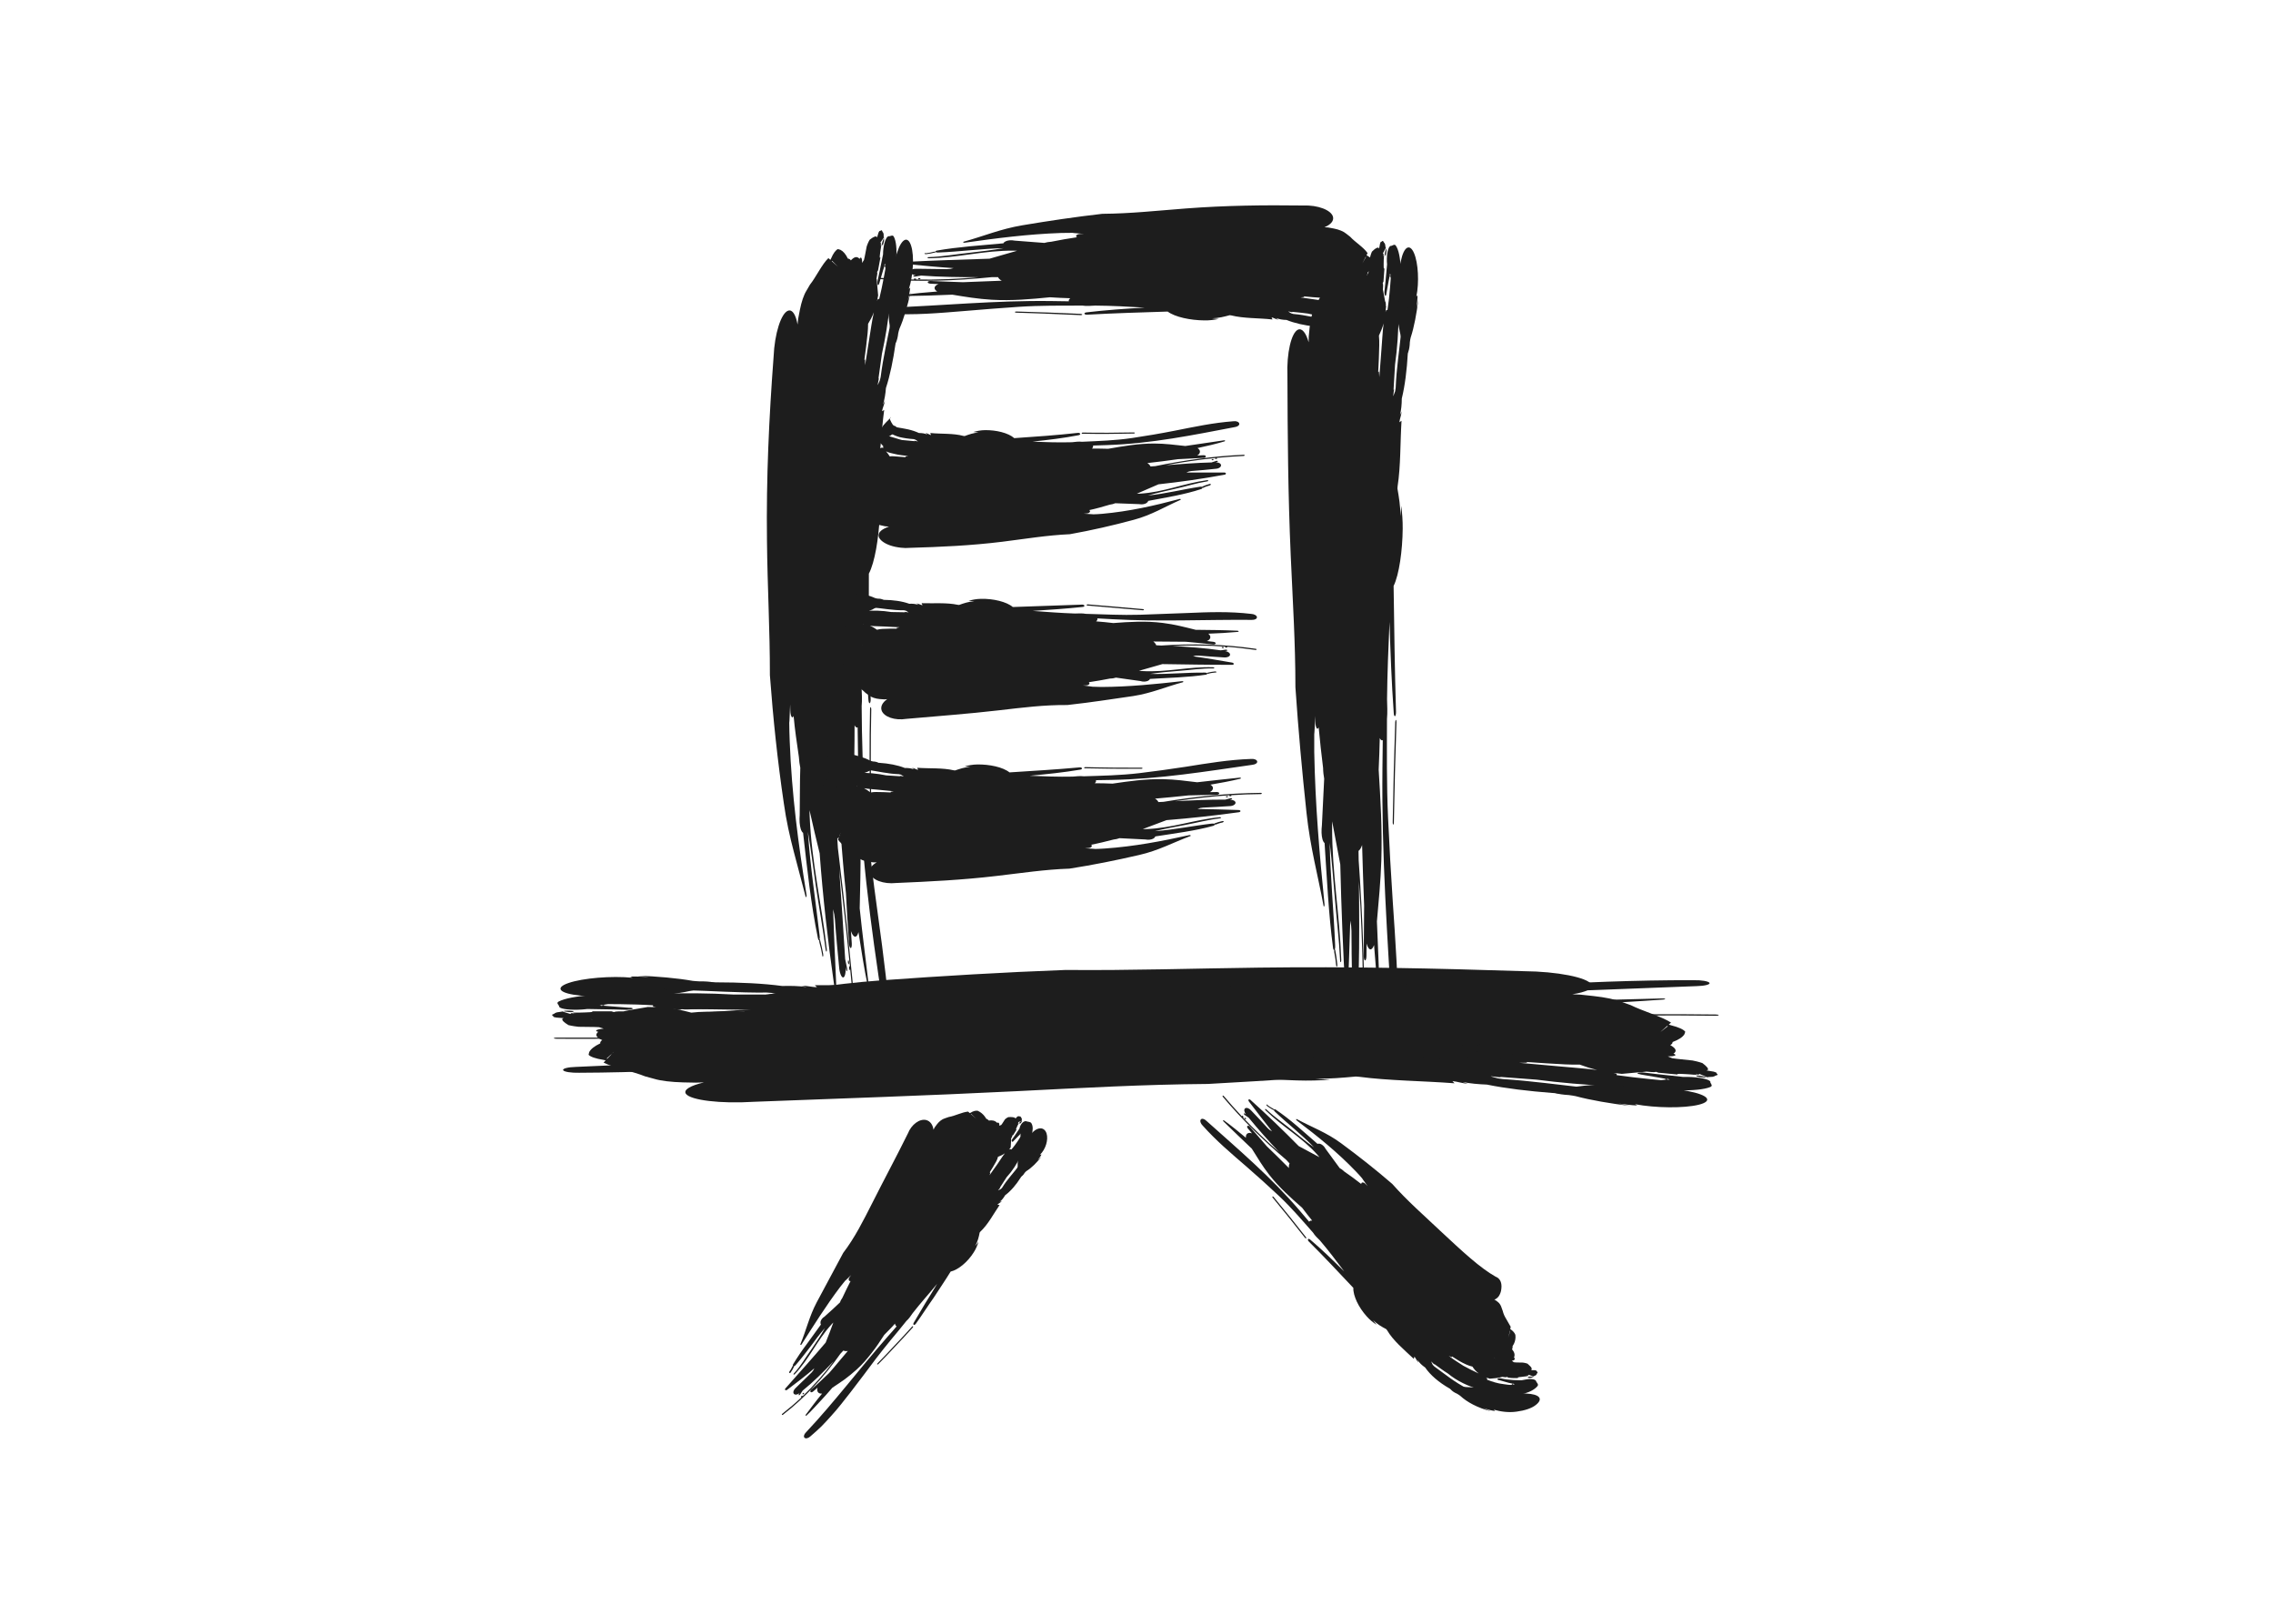 <?xml version="1.0" encoding="UTF-8"?><svg xmlns="http://www.w3.org/2000/svg" viewBox="0 0 350 250"><defs><style>.d{fill:none;}.e{fill:#1d1d1d;}</style></defs><g id="a"/><g id="b"><g id="c"><g><rect class="d" width="350" height="250"/><g><g><path class="e" d="M137.83,39.76l-.14,.34c-.04-.23,0-.56,.07-.94-1.27,3.58-1.21,8.49-.66,11.68-.12,1.12,.05,2.15,.38,2.28,.34,.13,.71-.67,.83-1.8,.06-.25,.12-.53,.19-.71,.69-1.57,1.24-3.5,1.72-5.64l-.42,1.24c.14-.62,.29-1.23,.36-1.93l-.21,.22c.67-2.11,.85-5.08,.35-6.65-.49-1.57-1.45-1.15-2.14,.97l-.32,.94Z"/><path class="e" d="M135.4,43.6c.35-1.28,.74-2.5,1.12-3.73l.14-.23-.54,.03,.03,.03c.32,1.22,.27,3.17,.23,4.96l.02,.64c.04,.31,.12,.52,.23,.6,.24,.17,.53-.36,.65-1.18l.14-.95c.55-2.29,.97-5.93,.21-7.33-.17-.32-.46-.09-.71-.06-.34-.13-.74,.71-.89,1.87-.15,1.16,0,2.19,.34,2.31l-.14,.59-.07-.48c.27,.36,.22,1.43,.3,2.23l-.03,1.19,.88-.58-.04-.63s-.1,.13-.1,.12c-.1-1.19-.2-2.32-.2-3.61l-.12-1.65c-.11-.45-.34-.44-.54,.02l-.26,.7,.14-.31c-.37,1.63-.67,3.36-1.04,4.98-.06,.25-.06,.57,0,.72,.07,.12,.17,.02,.24-.24Z"/><g><path class="e" d="M135.93,37.75c.09-.26,.19-.51,.21-.89l-.05-.17c-.05,.14-.13,.32-.2,.51-.14,.36-.09,.57,.03,.56Z"/><path class="e" d="M136.09,36.69l.08-.21-.09,.14v.07Z"/><path class="e" d="M133.97,109.15c-.11,5.13-.09,10.29,.03,15.44,0,.17,.05,.32,.1,.32,.04,0,.09-.13,.08-.29-.11-5.15-.13-10.28-.02-15.41,0-.17-.04-.31-.09-.34-.05,0-.09,.11-.1,.27Z"/><path class="e" d="M130.7,147.94c-.05-.12-.1-.11-.13,.02-.02,.11-.01,.31,.04,.43,.04,.1,.1,.09,.13-.02,.03-.13,0-.32-.04-.43Z"/><path class="e" d="M126.63,147.14c-.13-.72-.27-1.41-.45-2.02-.03-.11-.03-.24-.02-.34-.08,.05-.16-.09-.22-.35-1.06-5.14-1.66-10.71-2.28-16.21-.07-.03-.14-.1-.2-.22-.23-.37-.36-1.13-.35-1.93l.03-.6c.04-2.43,.01-4.85,.09-7.26-.11-.49-.18-1.06-.22-1.68-.3-2.08-.62-4.17-.81-6.3-.05,.14-.12,.22-.2,.22-.18-.04-.31-.53-.31-1.11l-.02-.88-.11,2.51c0,.12-.01,.23-.03,.33,0,.92,.04,1.85,.07,2.79,.31,8.24,1.34,15.96,2.57,23.56,.04,.12,.04,.32,0,.43-.04,.08-.1,.07-.13-.07-.62-2.34-1.22-4.62-1.82-6.92-.6-2.31-1.15-4.71-1.53-7.45-.96-6.5-1.64-12.96-2.14-19.68,.01-7.02-.38-13.53-.45-20.71-.12-9.7,.31-18.86,1.02-28.32,.15-3.56,1.16-6.74,2.25-7.1,.66-.21,1.17,.64,1.44,2.13,.03-.29,.06-.57,.09-.86l.26-1.35c.25-1.28,.61-2.35,1.03-3.01l.53-.91c.94-1.18,1.85-3.15,2.84-4.09l.3,.27,.12-.23c.33-.78,.7-1.28,1.05-1.43l.39,.12c.43,.22,.81,.66,1.14,1.35,.17,0,.33,.09,.46,.27,.47-.5,.92-.72,1.34-.23,.15-.32,.32-.24,.37,.16,.02,.14,.02,.3,0,.47h0c.12-.17,.16-.22,.3-.45l.12-.51q.17-.86,.31-1.6c.21-.63,.45-1.01,.45-1.01q.78-.63,1.07-.49s.05,.1,.07,.15l.22-.75c.07-.15,.15-.26,.15-.26q.17,0,.24-.1c.07-.02,.13,0,.13,0q.15,.34,.2,.35c.04,.08,.07,.19,.07,.19l.02,.59-.51,.75,.13,.19-.21,.16,.19-.09-.15,.39,.21-.44q-.17,.95-.21,1.33c-.07,.4-.06,.74-.06,.78,.06-.03,.1-.02,.1-.02q-.19,1.01-.37,2c-.05,.09-.1,.16-.14,.22,.04,.1,.05,.29,0,.49l-.09,.52v.11h.03l.04,.45v.09h0c.03,.32,.07,.76,.18,1.96-.05,.31-.11,.59-.17,.86l.1-.25c.07-.16,.21,0,.24-.08,.53-2.15,.92-4.52,1.36-6.84,.03-.42,.16-.81,.3-.85,.14-.04,.22,.27,.19,.7,.15,2.42,.05,5.07-.2,7.73-.27,2.66-.71,5.32-1.24,7.73-.18,1.28-.36,2.57-.54,3.86l.09-.18-.19,1v.11l.33-.74,.12-.52c.38-3,1.02-5.69,1.58-8.56,.3-1.54,.71-2.85,1.05-4.3,.05-.38,.18-.63,.29-.57,.11,.06,.15,.42,.1,.78-.29,4.92-.94,10.5-2.21,14.37-.07,.9-.21,1.76-.43,2.46v.04l.27-.54c-.11,.67-.33,1.01-.45,1.62l.34-.2c-.46,3.3-.52,6.9-1.18,9.95l-.05,.35c.17,1.34,.34,2.69,.3,4.26,.06-.53,.11-1.05,.17-1.58,.09,1.15,.14,2.28,.07,3.5-.17,3.3-.75,6.98-1.67,8.72-.02,6.42-.02,12.85,.28,19.26,.02,.33-.05,.63-.14,.69-.1,.04-.19-.18-.21-.51-.2-2.3-.35-4.61-.44-6.94-.1-2.33-.19-4.66-.21-7-.24,3.91-.39,7.84-.41,11.84,.02,.51,.04,1.02,.06,1.54,.02,.51,0,1.01-.04,1.52,.01,2.56,.06,5.05,.14,7.56,.06,2.51,.21,5.02,.43,7.63,.18,2.22,.38,4.31,.62,6.39,.23,2.08,.45,4.15,.75,6.36,.42,3.1,.82,6.06,1.21,8.99,.37,2.94,.74,5.87,1.03,8.93,.1,.81,0,1.58-.25,1.7-.24,.12-.52-.45-.62-1.26-1.94-12.7-3.67-25.28-3.87-38.74-.02-1.45-.04-2.88-.06-4.3-.03,.02-.07,.04-.1,.04-.14,0-.26-.13-.37-.36,0,1.61-.01,3.24-.04,4.88,.2,2.27,.39,4.54,.59,6.83,.17,2.3,.3,4.64,.36,7.06,.05,3.32-.06,6.34-.12,9.43,.4,3.88,.91,7.74,1.37,11.64,.03,.15,.02,.32-.02,.38-.04,.06-.1-.02-.13-.18-.56-2.67-.97-5.42-1.41-8.19-.12,.45-.3,.73-.52,.71-.23-.02-.46-.34-.64-.86l.13,1.9c.02,.39-.04,.71-.16,.71-.12,0-.24-.3-.26-.68-.2-2.59-.34-5.18-.48-7.77-.34-3.1-.57-6.19-.83-9.31-.13,.44-.3,.77-.5,.93h0c.03,.48,.06,.96,.09,1.44,1.08,8.78,2.07,17.74,2.82,26.8,.02,.18-.01,.33-.06,.34-.05,0-.11-.12-.12-.28-.21-2.74-.47-5.46-.74-8.18h0c-.02,.12-.08,.15-.13,.03-.04-.1-.06-.32-.04-.43,.03-.13,.08-.12,.13-.02-.5-5.06-1.06-10.08-1.66-15.05,.32,4.62,.65,9.25,.92,13.87,.1,.5,.21,1,.31,1.5,.02,.14,0,.32-.04,.38-.04,.04-.1-.06-.12-.2l-.08-.42c.05,.88-.12,1.57-.39,1.58-.28-.02-.56-.76-.62-1.67-.23-2.43-.47-4.85-.64-7.28l-.1-.78-.18-.78c.12,3.79,.31,7.56,.47,11.32,.03,.32-.02,.6-.12,.62-.09,.02-.2-.24-.23-.56-.94-6.57-1.69-13.26-2.19-19.99-.53-2.19-1.07-4.39-1.56-6.64,0,.29,.01,.57,.02,.86,.31,7.35,1.85,13.51,2.64,20.56,.03,.18,0,.33-.05,.35-.05,.02-.1-.09-.12-.27-.45-3.44-1.03-6.58-1.54-10-.41-2.83-.74-5.54-1.2-8.17,.37,5.42,1.18,10.58,1.8,15.92,.04,.23,.04,.47,0,.62,.03,.01,.06,.06,.08,.13,.18,.66,.34,1.38,.47,2.12,.03,.14,.03,.32-.02,.4-.04,.08-.09,0-.13-.16Zm5.96-93.71l.07-.13c-.04,.14-.09,.29-.14,.46l-.45,.62,.51-.95Zm-.69-8.33h0l.26-.35-.26,.35Zm.66,52.54c.02-2.81,.18-5.6,.46-8.37l.03,2.03c-.16,2.1-.33,4.21-.5,6.33Zm2-49.57c-.27,.72-.58,1.27-.89,1.79,0,.49-.03,1-.08,1.51-.14,1.38-.31,2.72-.49,4.04,.15-.16,.11,.16,.11,.32v.5c.22-1.4,.44-2.81,.67-4.25,.2-1.29,.41-2.7,.68-3.92Zm.48-9.9l.06-.12,.18,.29-.24-.17Zm-.3-.45l-.05,.2c-.07-.08-.03-.14,.05-.2Zm-.46,1.83c.07-.1,.11-.17,.14-.25l-.14,.25Zm-6.2,.67l.95,.84-.9-.9-.05,.06Z"/></g></g><g><path class="e" d="M210.76,49.23l-.21-.12c.14-.06,.35-.05,.59,0-2.26-.99-5.36-.57-7.35,.21-.71-.05-1.35,.19-1.43,.53-.07,.34,.44,.66,1.16,.71,.16,.04,.34,.08,.45,.14,1,.57,2.23,.98,3.58,1.31l-.79-.33c.39,.1,.78,.2,1.22,.22l-.14-.2c1.34,.5,3.18,.46,4.15-.16,.97-.61,.7-1.53-.63-2.06l-.59-.25Z"/><path class="e" d="M208.3,47.1c.82,.25,1.59,.55,2.37,.84l.15,.13-.02-.53-.02,.03c-.76,.41-1.98,.51-3.12,.61l-.4,.06c-.2,.06-.33,.16-.37,.27-.1,.25,.24,.5,.76,.57l.6,.07c1.45,.37,3.73,.51,4.6-.34,.2-.2,.05-.47,.03-.71,.08-.35-.46-.68-1.19-.75-.73-.06-1.38,.17-1.45,.52l-.37-.09,.3-.11c-.22,.3-.89,.33-1.4,.47l-.75,.06,.39,.84,.39-.09s-.08-.09-.08-.09c.75-.19,1.45-.37,2.26-.47l1.03-.25c.28-.14,.27-.37-.02-.53l-.44-.2,.2,.12c-1.03-.24-2.12-.41-3.15-.66-.16-.04-.36-.02-.45,.06-.08,.08-.01,.18,.16,.22Z"/><g><path class="e" d="M211.99,47.18c.17,.07,.32,.15,.57,.15l.11-.06-.32-.16c-.23-.11-.36-.04-.35,.07Z"/><path class="e" d="M212.66,47.26l.13,.07-.09-.08h-.03l-.02,.02Z"/><path class="e" d="M166.47,48.33c-3.31-.16-6.64-.27-9.98-.37-.11,0-.21,.03-.21,.09,0,.04,.08,.09,.18,.09,3.34,.11,6.66,.22,9.97,.38,.11,0,.2-.04,.22-.08,0-.05-.07-.1-.18-.1Z"/><path class="e" d="M141.68,42.97c.08-.04,.08-.09,0-.13-.07-.03-.19-.04-.27,0-.07,.03-.07,.09,0,.13,.08,.04,.21,.04,.27,0Z"/><path class="e" d="M142.54,39c.46-.06,.9-.13,1.29-.25,.07-.02,.15,0,.21,.01-.02-.08,.07-.15,.23-.18,3.28-.58,6.78-.79,10.24-1.12,.02-.07,.07-.13,.15-.19,.24-.2,.72-.31,1.22-.27l.38,.05c1.52,.12,3.03,.24,4.55,.35,.31-.09,.67-.16,1.06-.18,1.31-.26,2.62-.5,3.96-.69-.08-.06-.14-.12-.14-.2,.03-.18,.34-.31,.7-.31h.55l-1.58-.14c-.08,0-.15-.01-.21-.03-.58,0-1.16,0-1.75,.02-5.16,.18-9.98,.81-14.79,1.49-.08,.03-.2,.02-.27-.03-.05-.04-.04-.1,.05-.12,3.04-.83,5.65-1.96,9.07-2.53,4.06-.68,8.08-1.28,12.27-1.76,4.39-.03,8.45-.49,12.96-.83,6.09-.46,11.89-.53,17.96-.45,2.28-.09,4.34,.7,4.61,1.75,.15,.64-.38,1.21-1.32,1.6l.55,.03,.87,.16c.82,.16,1.52,.44,1.95,.81l.59,.46c.78,.85,2.06,1.61,2.68,2.52l-.16,.32,.15,.1c.5,.27,.83,.6,.93,.94l-.07,.39c-.13,.45-.41,.86-.84,1.24,0,.17-.05,.33-.17,.48,.33,.43,.47,.86,.17,1.31,.2,.13,.16,.3-.09,.39-.09,.03-.19,.04-.3,.05h0c.11,.11,.14,.14,.29,.27l.32,.08,1.02,.19c.4,.16,.64,.37,.64,.37q.41,.73,.32,1.03s-.06,.06-.09,.08l.48,.17c.1,.06,.16,.13,.16,.13q0,.17,.06,.23c.02,.06,0,.12,0,.12q-.21,.17-.22,.22c-.05,.05-.12,.08-.12,.08l-.37,.07-.48-.45-.12,.14-.11-.2,.06,.18-.25-.12,.28,.17q-.6-.1-.84-.1c-.25-.03-.47,0-.49,0,.02,.06,.02,.1,.02,.1l-1.27-.21c-.06-.04-.1-.08-.14-.13-.06,.05-.18,.07-.31,.05l-.33-.05-.07,.02h0l-.28,.09-.06,.02h0c-.2,.05-.48,.12-1.23,.32-.2-.03-.38-.06-.55-.11l.16,.09c.1,.06,0,.21,.06,.23,1.37,.38,2.87,.58,4.33,.85,.27,0,.51,.1,.54,.23,.03,.13-.17,.24-.44,.24-3.02,.67-6.69,.44-9.77-.31-.81-.1-1.63-.2-2.46-.27l.12,.08-.64-.13h-.07l.48,.29,.33,.09c1.91,.16,3.63,.64,5.45,.98,.98,.19,1.81,.5,2.73,.74,.24,.02,.4,.13,.37,.25-.03,.11-.26,.18-.49,.16-3.09,.07-6.63-.19-9.12-1.21-.57-.01-1.12-.1-1.58-.28h-.03l.35,.24c-.43-.07-.65-.27-1.04-.36l.14,.33c-2.1-.24-4.4-.14-6.36-.63l-.23-.03c-.85,.23-1.7,.45-2.71,.48l1.01,.1c-.73,.14-1.45,.24-2.23,.22-2.11-.02-4.49-.51-5.62-1.36-4.12,.13-8.24,.25-12.38,.48-.21,.02-.41-.05-.44-.15-.02-.1,.12-.19,.33-.21,2.96-.35,5.96-.56,8.95-.73-2.51-.15-5.03-.29-7.61-.31l-.99,.05c-.33,.02-.65,0-.98-.05-3.29,.01-6.42-.03-9.8,.19-2.88,.2-5.42,.39-8.31,.64-4.07,.33-7.8,.67-11.86,.42-.54,0-1.03-.2-1.08-.46-.05-.25,.35-.46,.89-.46,8.48-.3,16.65-1.14,25.3-1.03,.93,.01,1.85,.03,2.77,.04-.01-.03-.02-.07-.02-.1,0-.14,.09-.26,.23-.37-1.04-.03-2.08-.08-3.13-.15-2.92,.29-5.85,.56-8.97,.38-2.14-.13-4.08-.45-6.06-.78-2.52,.11-5.04,.19-7.6,.22-.1,.01-.21-.02-.24-.07-.03-.05,.02-.1,.13-.11,1.77-.21,3.57-.4,5.39-.53-.28-.17-.44-.37-.41-.59,.03-.23,.26-.42,.6-.55l-1.22-.06c-.25-.02-.45-.11-.44-.23,0-.12,.21-.2,.45-.19,1.66,.09,3.32,.12,4.98,.19,2-.08,3.98-.16,5.97-.23-.28-.15-.48-.34-.57-.55h-.92c-5.63,.57-11.42,.78-17.25,.3-.11,0-.21-.05-.2-.11,0-.05,.09-.09,.19-.08,1.76,.13,3.51,.23,5.26,.26h0c-.07-.04-.08-.1,0-.13,.07-.03,.21-.03,.27,0,.08,.04,.07,.1,0,.13,3.26,.05,6.49-.09,9.68-.36-2.96,0-5.92-.03-8.87-.25l-.98,.16c-.09,0-.2-.03-.24-.08-.02-.04,.04-.09,.14-.1l.27-.04c-.56-.04-.98-.28-.96-.55,.04-.28,.53-.47,1.11-.44,1.55,.02,3.1,.04,4.64,.06l.5-.04,.51-.12c-2.4-.15-4.79-.39-7.16-.62-.2,0-.37-.1-.37-.19,0-.1,.17-.17,.37-.16,4.2-.21,8.44-.34,12.7-.48,1.4-.4,2.82-.81,4.24-1.22l-.54-.02c-4.62-.03-8.56,1.1-13.04,1.18-.11,0-.2-.04-.22-.09-.01-.05,.07-.09,.18-.09,2.19-.07,4.19-.45,6.36-.68,1.8-.21,3.51-.41,5.18-.7-3.41,.08-6.68,.54-10.06,.67-.15,.02-.3-.01-.39-.07,0,.03-.04,.05-.09,.06-.42,.12-.89,.2-1.36,.26-.09,.02-.2,0-.25-.06-.05-.04,.01-.09,.11-.11Zm59.47,5.99l.08,.06-.3-.11-.41-.4,.62,.45Zm5.26-1.28h0l.23,.23-.23-.23Zm-33.41,3.19c1.8,0,3.59,.07,5.37,.31l-1.3,.07c-1.35-.11-2.7-.23-4.07-.38Zm31.6-.33c-.46-.22-.82-.49-1.15-.76-.31,.04-.63,.05-.96,.03-.88-.05-1.73-.12-2.57-.21,.11,.14-.1,.12-.2,.13l-.32,.03,2.71,.39c.82,.12,1.72,.21,2.49,.4Zm6.26-.25l.07,.05-.18,.2,.1-.25Zm.28-.34l-.13-.04c.05-.07,.09-.04,.13,.04Zm-1.16-.32c.07,.06,.11,.1,.16,.12l-.16-.12Zm-.54-6.13l-.52,1.01,.56-.97-.04-.04Z"/></g></g><g><path class="e" d="M215.48,41.15c-.03,.12-.07,.24-.11,.35-.07-.23-.07-.56-.03-.95-.85,3.72-.35,8.61,.5,11.77-.03,1.14,.22,2.15,.57,2.26,.35,.11,.65-.73,.68-1.88,.04-.25,.07-.55,.13-.73,.54-1.64,.9-3.64,1.18-5.84-.1,.42-.2,.87-.3,1.29,.08-.64,.17-1.27,.18-1.98-.06,.07-.13,.17-.19,.24,.46-2.19,.3-5.2-.36-6.72-.66-1.52-1.56-.99-2.02,1.21l-.22,.97Z"/><path class="e" d="M213.47,45.24c.23-1.31,.47-2.57,.72-3.84l.12-.25-.53,.08,.03,.02c.44,1.18,.62,3.13,.75,4.93l.08,.64c.07,.31,.17,.51,.28,.58,.25,.15,.5-.41,.54-1.25l.05-.96c.31-2.35,.32-6.05-.57-7.36-.21-.3-.47-.04-.71,.03-.35-.09-.66,.79-.68,1.97-.03,1.18,.24,2.19,.59,2.27-.03,.2-.05,.4-.07,.6-.04-.16-.08-.31-.13-.47,.31,.33,.37,1.4,.54,2.2l.08,1.19,.82-.67-.11-.62s-.09,.14-.09,.13c-.22-1.18-.45-2.3-.59-3.59l-.3-1.63c-.16-.44-.39-.4-.53,.08l-.18,.72c.04-.11,.07-.22,.11-.33-.19,1.67-.3,3.42-.5,5.07-.04,.26,0,.58,.08,.72,.08,.12,.18,0,.21-.26Z"/><g><path class="e" d="M213.37,39.36c.06-.27,.13-.53,.12-.91-.04-.09-.06-.14-.07-.16-.04,.14-.09,.34-.14,.53-.1,.38-.02,.57,.09,.55Z"/><path class="e" d="M213.42,38.28l.06-.22c-.03,.05-.05,.1-.08,.15,0,.04,0,.04,0,.04v.03Z"/><path class="e" d="M214.84,111.11c-.18,5.16-.3,10.34-.39,15.52,0,.17,.03,.32,.09,.33,.04,0,.09-.13,.09-.29,.1-5.18,.22-10.33,.4-15.49,0-.17-.03-.32-.08-.34-.05,0-.1,.11-.1,.27Z"/><path class="e" d="M209.73,149.75c-.04-.12-.09-.12-.13,0-.03,.11-.04,.3,0,.43,.03,.1,.1,.1,.13,0,.04-.13,.03-.32,0-.43Z"/><path class="e" d="M205.74,148.63c-.07-.72-.16-1.41-.29-2.02-.02-.11-.01-.24,0-.34-.08,.04-.16-.1-.19-.36-.68-5.14-.94-10.67-1.3-16.12-.07-.04-.13-.11-.19-.23-.21-.38-.31-1.13-.27-1.92l.05-.59c.12-2.39,.22-4.78,.35-7.16-.09-.49-.16-1.05-.17-1.67-.25-2.06-.49-4.12-.68-6.23-.06,.13-.12,.21-.2,.21-.18-.04-.31-.53-.3-1.1,0-.29,0-.57-.01-.86-.04,.82-.09,1.65-.14,2.47,0,.12-.01,.23-.03,.33,0,.9,0,1.82,0,2.75,.15,8.11,.81,15.74,1.57,23.31,.03,.12,.02,.32-.02,.43-.04,.07-.1,.06-.12-.08-.88-4.77-2.04-8.9-2.62-14.29-.69-6.42-1.26-12.76-1.71-19.34,0-6.88-.41-13.25-.72-20.26-.42-9.48-.48-18.43-.51-27.7-.14-3.47,.6-6.66,1.64-7.11,.63-.26,1.23,.53,1.63,1.95,0-.28,0-.57,.01-.85l.13-1.34c.13-1.27,.39-2.35,.74-3.04l.44-.94c.83-1.25,1.53-3.28,2.4-4.3l.33,.23,.1-.24c.24-.8,.55-1.34,.89-1.52l.4,.08c.45,.17,.88,.57,1.28,1.21,.17-.02,.33,.06,.49,.22,.41-.55,.83-.81,1.3-.37,.12-.33,.29-.27,.39,.12,.03,.14,.05,.3,.06,.46h0c.1-.18,.13-.24,.25-.48,.04-.33,.06-.52,.06-.52q.07-.87,.14-1.62c.14-.65,.33-1.05,.33-1.05q.71-.72,1.02-.61s.06,.09,.09,.14c.1-.57,.11-.62,.14-.77,.05-.16,.12-.27,.12-.27q.16-.02,.22-.12c.06-.03,.12-.02,.12-.02q.18,.32,.23,.33c.05,.08,.09,.18,.09,.18,.05,.38,.08,.53,.09,.59-.43,.81-.43,.81-.43,.81l.15,.18-.2,.19,.18-.11-.11,.41,.16-.47q-.07,.96-.06,1.35c-.02,.4,.02,.75,.02,.79,.06-.03,.1-.04,.1-.04q-.07,1.03-.15,2.04c-.04,.09-.08,.17-.12,.24,.05,.1,.08,.29,.06,.49,0,.18-.02,.35-.03,.53,0,.04,.02,.08,.02,.11,0,0,.01,0,.01,0,.03,.18,.06,.3,.08,.45l.02,.09h0c.06,.31,.14,.76,.36,1.93-.02,.31-.05,.6-.09,.88,.03-.09,.05-.17,.08-.26,.06-.16,.21-.01,.23-.1,.34-2.2,.48-4.6,.66-6.97-.02-.42,.08-.82,.2-.89,.13-.06,.25,.25,.26,.68,.84,4.8,.72,10.69,.04,15.62-.08,1.3-.16,2.6-.23,3.91,.03-.06,.05-.13,.08-.19-.04,.34-.08,.68-.12,1.02,0,.04,0,.07,0,.11,.1-.26,.19-.51,.29-.77,.03-.18,.06-.35,.08-.53,.12-3.03,.57-5.79,.86-8.72,.16-1.58,.43-2.93,.64-4.42,.02-.38,.12-.65,.24-.6,.11,.04,.19,.4,.18,.78,.19,4.97,0,10.64-.98,14.62,0,.91-.09,1.78-.27,2.51v.04c.08-.19,.16-.37,.24-.56-.06,.68-.26,1.04-.34,1.66,.11-.07,.22-.16,.33-.23-.21,3.35-.12,6.97-.6,10.07,0,.12-.02,.24-.03,.36,.23,1.33,.45,2.68,.48,4.27,.04-.54,.07-1.06,.11-1.6,.14,1.15,.23,2.29,.22,3.52-.03,3.33-.54,7.06-1.4,8.82,.1,6.45,.17,12.92,.37,19.36,.01,.33-.06,.63-.15,.69-.1,.03-.19-.19-.2-.52-.33-4.62-.51-9.3-.65-14-.17,3.92-.34,7.87-.38,11.89,.01,.51,.03,1.03,.04,1.54,.01,.51-.01,1.02-.05,1.52-.01,5.14-.07,10.01,.17,15.25,.21,4.48,.42,8.39,.72,12.85,.42,6.26,.84,11.96,.84,18.15,.03,.82-.15,1.58-.4,1.68-.25,.1-.48-.5-.5-1.32-.75-12.9-1.67-25.56-1.53-39.05,.02-1.45,.03-2.89,.05-4.31-.03,.02-.07,.04-.1,.04-.14,0-.26-.14-.36-.36-.04,1.62-.09,3.25-.17,4.88,.28,4.55,.56,9.1,.41,13.94-.11,3.33-.41,6.34-.68,9.42,.15,3.9,.34,7.79,.47,11.73,.02,.16,0,.32-.06,.38-.05,.06-.1-.03-.11-.19-.3-2.71-.53-5.48-.74-8.29-.16,.44-.36,.7-.58,.67-.23-.04-.43-.38-.57-.9,0,.64-.01,1.27-.02,1.91,0,.39-.1,.7-.21,.69-.12,0-.21-.32-.21-.69,.02-2.59,.04-5.18,.06-7.76-.12-3.1-.23-6.2-.31-9.31-.15,.43-.34,.75-.55,.9h0c0,.48,.01,.96,.02,1.44,.63,8.79,.97,17.78,.83,26.85,0,.18-.04,.32-.09,.33-.05,0-.1-.13-.09-.29,.04-2.74,.04-5.47,0-8.19h0c-.03,.12-.09,.14-.13,.02-.03-.1-.03-.32,0-.43,.04-.13,.09-.11,.13-.01-.08-5.07-.29-10.1-.61-15.07,.05,4.62,.08,9.23-.03,13.84,.07,.5,.13,1,.19,1.51,.01,.14-.02,.32-.07,.38-.04,.04-.1-.06-.11-.21-.01-.14-.03-.28-.05-.42-.02,.87-.24,1.55-.51,1.53-.28-.05-.49-.8-.48-1.71-.05-2.43-.08-4.85-.09-7.27-.01-.26-.03-.52-.05-.78-.04-.26-.09-.53-.13-.79-.11,3.76-.25,7.52-.39,11.25,0,.32-.08,.59-.17,.6-.1,0-.18-.25-.18-.57-.38-6.58-.64-13.24-.8-19.92-.41-2.2-.83-4.4-1.25-6.64,0,.28-.01,.57-.01,.85,0,7.27,1.17,13.44,1.41,20.48,.01,.18-.03,.32-.08,.35-.05,.02-.1-.1-.1-.28-.16-3.44-.56-6.57-.84-9.98-.23-2.82-.45-5.51-.76-8.13,.11,5.36,.62,10.51,.84,15.82,.02,.23,0,.47-.05,.61,.03,.01,.05,.06,.07,.13,.13,.66,.23,1.39,.31,2.13,.02,.14,0,.32-.05,.4-.04,.07-.09-.01-.12-.17Zm5.81-93.32c.02-.05,.04-.09,.06-.13-.03,.14-.06,.3-.1,.47l-.39,.65s.21-.5,.44-.99Zm-1.43-8.22h0c.13-.21,.22-.37,.22-.37-.09,.15-.16,.27-.22,.37Zm3.36,52.46c.01-2.82,.11-5.61,.36-8.4,.02,.68,.04,1.36,.06,2.04-.12,2.11-.26,4.23-.42,6.36Zm-.43-49.75c-.21,.74-.46,1.32-.72,1.87,.05,.49,.06,1,.05,1.52-.03,1.39-.08,2.74-.16,4.07,.14-.17,.12,.15,.14,.31,.01,.17,.02,.33,.03,.5,.1-1.42,.21-2.85,.33-4.29,.11-1.31,.17-2.73,.33-3.97Zm-.52-9.92s.03-.08,.05-.12l.21,.27s-.11-.06-.26-.14Zm-.35-.42c0,.07-.02,.13-.03,.2-.08-.07-.05-.14,.03-.2Zm-.26,1.87c.06-.11,.09-.18,.11-.26-.11,.26-.11,.26-.11,.26Zm-6.09,1.32l1.03,.73-.99-.79-.04,.07Z"/></g></g><g><path class="e" d="M135.61,66.6l-.02,.13c-.06,.03-.1,0-.12-.08-.07,.56,.33,.88,.65,.83,.28-.04,.9-.29,1.37-.69,.33,.05,.67-.2,.7-.55,.03-.35-.23-.65-.53-.7-.06-.05-.14-.08-.18-.14-.35-.55-.63-1.02-.31-1.21-.06,.09-.14,.13-.17,.31,.03-.17,.17-.14,.14-.19l-.06,.18c.14-.44,.14-.23-.31,.2-.42,.42-1.05,.99-1.14,1.61-.02,.09-.02,.18-.03,.28Z"/><path class="e" d="M135.38,68.79c-.22-.33-.36-.71-.43-1.1l.03-.13-.27,.45,.02-.02c.43-.17,.86-.12,1.22-.15l.11-.05c.05-.05,.12-.14,.16-.25,.08-.24,.06-.5,.02-.55l-.11-.09c-.23-.4-.49-.7-1.12-.33-.15,.09-.3,.31-.45,.49-.23,.21-.36,.63-.2,.89,.16,.26,.5,.19,.68-.1l.07,.14c-.05,.02-.1,.03-.15,.04,.21-.21,.43-.15,.64-.23,.08,.01,.17,0,.25,.01,.06-.27,.12-.54,.19-.81-.04,.02-.09,.04-.13,.06l-.02,.09c-.26,.12-.55,.21-.8,.14-.13,0-.25,0-.37-.03-.14,.03-.28,.2-.31,.41v.13c.13,.48,.44,.84,.76,1.2,.05,.06,.14,.06,.2,0,.06-.06,.06-.16,.01-.22Z"/><g><path class="e" d="M134.17,67.98c0-.11,.02-.21-.04-.29h-.06l-.02,.23c-.01,.16,.06,.15,.12,.06Z"/><path class="e" d="M134.08,67.7l.02-.09-.04,.09h.02Z"/><path class="e" d="M166.7,66.78c2.62,.05,5.25,.03,7.88-.03,.09,0,.16-.04,.16-.09,0-.04-.07-.09-.15-.08-2.63,.05-5.25,.07-7.87,.02-.09,0-.16,.04-.17,.09,0,.05,.06,.09,.14,.1Z"/><path class="e" d="M186.61,70.71c-.06,.04-.05,.1,.01,.13,.06,.03,.16,.03,.22-.02,.05-.04,.04-.1-.01-.13-.07-.03-.17-.02-.22,.02Z"/><path class="e" d="M186.31,74.73c-.36,.1-.71,.21-1.01,.37-.06,.02-.12,.02-.17,0,.03,.08-.04,.16-.17,.2-2.58,.85-5.4,1.3-8.16,1.82-.01,.07-.05,.13-.11,.2-.18,.22-.56,.34-.97,.33l-.31-.03-3.68-.14c-.24,.11-.53,.18-.84,.22-1.04,.31-2.09,.61-3.16,.84,.07,.05,.12,.12,.12,.19-.01,.18-.26,.32-.55,.33l-.44,.03,1.28,.08c.06,0,.12,0,.17,.02,.46-.01,.93-.04,1.41-.08,4.15-.37,8.03-1.25,11.85-2.27,.06-.03,.16-.03,.22,0,.04,.04,.04,.1-.03,.13-2.39,1.04-4.43,2.33-7.17,3.06-3.26,.88-6.49,1.62-9.85,2.22-3.54,.16-6.8,.71-10.4,1.16-4.87,.6-9.48,.8-14.26,.94-.47,.04-.84,.04-1.34-.02-.58-.06-1.15-.18-1.63-.34-.99-.34-1.69-.87-1.81-1.4-.14-.66,.57-1.16,1.59-1.51l-.6-.05c-.33-.07-.64-.14-.97-.22-.92-.23-1.75-.68-2.2-1.16-.2-.2-.42-.42-.63-.64-.76-1.08-1.76-2.37-1.86-3.53l.28-.19-.08-.18c-.31-.5-.35-1.01-.24-1.36l.26-.3c.34-.32,.71-.49,1.18-.64,.08-.15,.19-.26,.33-.35,0-.52,.14-.93,.53-1.21-.05-.19,.06-.31,.24-.3,.06,0,.12,.03,.18,.07h0c0-.14,0-.18-.02-.33-.08-.11-.12-.18-.12-.18-.19-.3-.2-.29-.33-.58-.04-.15-.04-.3-.02-.41l.02-.17c.31-.73,.34-.72,.54-.9l.07-.02v-.32c.03-.08,.06-.15,.06-.15q.1-.11,.13-.18s.08-.09,.08-.09c.15-.04,.15-.04,.18-.07,.04-.01,.07-.01,.07-.01l.11,.08c-.17,.48-.16,.49-.16,.49l.11-.07-.09,.19,.09-.16v.17c.01-.22,.02-.22,.02-.22,.1,.26,.11,.26,.18,.34,.06,.1,.15,.13,.16,.13l.04-.09c.17,.24,.17,.24,.36,.45v.14s.1-.03,.15,0l.12,.09h.04v-.02c.06,0,.1-.02,.15-.03h.03c.1-.03,.25-.06,.54-.2,.07,.04,.14,.08,.2,.13l-.04-.09c-.03-.07,.05-.21,.03-.23-.32-.41-.82-.77-1.03-1.28-.07-.05-.06-.19,0-.3,.07-.11,.17-.15,.23-.1,.52,0,1-.04,1.3,.04,.24,.05,.58,.15,.98,.27l.63,.19c.24,.07,.4,.14,.76,.22l1.99,.18-.1-.08,.52,.11h.06l-.4-.27-.27-.08c-.75-.04-1.55-.17-2.2-.32-.51-.15-.96-.35-1.32-.54-.38-.19-.58-.53-.56-.74,0-.02,.02-.11,.06-.22l.07-.17c.05-.07,.69,.04,1.45,.18l.3,.06c.08,.02,.29,.04,.43,.07,.31,.05,.62,.11,.92,.18,.6,.14,1.16,.32,1.67,.56,.46,0,.9,.06,1.28,.23h.02l-.29-.23c.35,.05,.53,.24,.85,.32l-.12-.32c1.7,.17,3.53,.02,5.12,.45l.18,.02c.67-.25,1.35-.49,2.15-.55l-.81-.08c.58-.16,1.15-.27,1.78-.28,1.69-.03,3.59,.41,4.52,1.23,3.27-.22,6.54-.45,9.79-.81,.17-.02,.32,.04,.36,.14,.02,.09-.08,.19-.25,.22-2.32,.45-4.69,.73-7.07,.98,2,.09,4.01,.16,6.05,.1l.78-.08c.26-.03,.52-.01,.77,.01,2.61-.12,5.08-.19,7.73-.58,2.26-.34,4.23-.67,6.47-1.11,3.14-.62,6-1.24,9.13-1.47,.41-.06,.81,.09,.88,.34,.07,.24-.22,.49-.63,.55-6.47,1.23-12.84,2.55-19.7,2.78l-2.19,.07s.02,.07,.02,.1c0,.14-.06,.26-.17,.37,.82,0,1.65,0,2.49,.03,2.29-.4,4.59-.81,7.06-.81,1.69,0,3.24,.21,4.82,.38,1.97-.29,3.94-.58,5.92-.87,.08-.02,.16,0,.2,.04,.03,.05,0,.1-.09,.12-1.35,.4-2.75,.73-4.16,1.03,.23,.14,.38,.33,.38,.55,0,.23-.16,.44-.42,.6l.97-.05c.2,0,.36,.07,.36,.18,0,.12-.15,.22-.34,.23l-3.95,.2c-1.57,.22-3.14,.43-4.72,.6,.23,.14,.4,.31,.49,.52h0l.73-.05c4.44-.9,8.99-1.55,13.6-1.75,.09,0,.17,.03,.17,.08,0,.05-.06,.1-.14,.1-1.39,.06-2.78,.17-4.16,.3h0c.06,.03,.07,.09,.01,.13-.05,.04-.16,.04-.22,.02-.07-.03-.06-.09-.01-.13-2.57,.26-5.12,.64-7.63,1.11,2.35-.19,4.69-.37,7.05-.43l.76-.25c.07-.02,.16,0,.2,.05,.02,.04-.03,.1-.1,.12l-.21,.06c.45,0,.8,.19,.81,.46,0,.28-.37,.52-.84,.54-1.23,.14-2.46,.25-3.7,.34l-.4,.07-.39,.16c1.92,0,3.84,0,5.76,0,.16-.01,.31,.05,.32,.15,.01,.1-.12,.19-.28,.2-3.33,.62-6.71,1.1-10.11,1.47-1.1,.48-2.21,.96-3.32,1.44h.44c3.72-.22,6.8-1.6,10.37-2.08,.09-.02,.17,.02,.18,.07,.01,.05-.04,.1-.14,.11-1.74,.28-3.32,.79-5.04,1.17-1.43,.33-2.79,.63-4.11,1.01,2.74-.27,5.34-.95,8.03-1.35,.12-.03,.24-.01,.32,.03,0-.03,.03-.05,.06-.07,.33-.15,.69-.28,1.07-.38,.07-.03,.16-.01,.21,.04,.04,.04,0,.09-.08,.12Zm-47.81-3.65l-.06-.06c.07,.03,.12,.06,.21,.1l.34,.39s-.28-.21-.49-.43Zm-3.63,1.06h0l-.08-.26,.08,.26Zm26.03-3.73c-1.43,.05-2.85,.02-4.28-.18l1.03-.1c1.08,.08,2.16,.17,3.24,.28Zm-24.47,1.07c.21,.24,.39,.51,.58,.79,.19-.03,.4-.04,.6-.02l1.84,.14c-.09-.14,.07-.12,.15-.14l.25-.04-1.09-.13c-.37-.05-.62-.1-.92-.17-.51-.12-1.05-.21-1.42-.43Zm-2.67-.76v-.07l.17-.1-.17,.16Zm-.28,.16l.02,.07c-.06,.04-.06,0-.02-.07Zm.24,.67c0-.07,0-.12,0-.15v.15Zm-2.62,5.58c.3-.22,.59-.45,.87-.68-.28,.21-.58,.43-.88,.62v.06Z"/></g></g><g><path class="e" d="M128.97,94.45l.21,.08c-.12,.08-.3,.1-.51,.1,2.13,.59,4.74-.17,6.4-1.2,.63-.03,1.16-.32,1.19-.67,.03-.35-.46-.61-1.1-.59-.14-.03-.31-.04-.42-.09-.95-.44-2.1-.69-3.35-.84l.75,.23c-.36-.05-.72-.1-1.11-.06l.16,.18c-1.26-.33-2.91,.04-3.67,.79-.76,.75-.35,1.61,.91,1.93l.56,.15Z"/><path class="e" d="M131.43,96.19c-.74-.15-1.45-.31-2.17-.47l-.15-.1,.11,.52v-.04c.6-.51,1.65-.83,2.62-1.05l.34-.11c.16-.09,.26-.2,.29-.31,.06-.26-.28-.47-.74-.47h-.53c-1.32-.15-3.35,.08-3.96,1.05-.14,.23,.04,.47,.1,.71,0,.35,.51,.6,1.15,.55,.64-.05,1.16-.38,1.16-.73l.34,.04-.24,.16c.15-.33,.72-.46,1.14-.68l.64-.15-.46-.78-.33,.15s.09,.08,.08,.08c-.62,.3-1.21,.59-1.9,.82l-.85,.4c-.22,.18-.17,.41,.11,.52l.41,.13-.19-.08c.93,.08,1.9,.08,2.81,.17,.15,.02,.31-.03,.38-.12,.06-.09-.02-.18-.17-.2Z"/><g><path class="e" d="M128.25,96.66c-.15-.05-.3-.1-.51-.06l-.08,.08,.3,.11c.22,.08,.31-.01,.29-.13Z"/><path class="e" d="M127.65,96.68l-.13-.04,.09,.07h.02v-.02Z"/><path class="e" d="M167.46,93.24c2.85,.24,5.68,.48,8.51,.72,.1,0,.18-.02,.18-.08,0-.04-.06-.09-.15-.1-2.83-.24-5.66-.48-8.5-.73-.1,0-.18,.03-.19,.08,0,.05,.06,.1,.15,.11Z"/><path class="e" d="M188.17,99.62c-.07,.03-.07,.09,0,.13,.06,.04,.16,.05,.23,.02,.06-.03,.06-.09,0-.13-.06-.04-.17-.05-.23-.02Z"/><path class="e" d="M187.17,103.54c-.39,.04-.76,.08-1.1,.19-.06,.01-.13,0-.18-.02,.01,.08-.07,.15-.21,.17-2.78,.42-5.72,.47-8.61,.65-.02,.06-.07,.13-.13,.18-.21,.19-.62,.27-1.03,.22l-.31-.07c-1.26-.18-2.5-.35-3.76-.53-.26,.08-.56,.14-.89,.14-1.1,.22-2.19,.4-3.3,.57,.07,.06,.11,.13,.11,.2-.03,.18-.29,.3-.59,.29h-.45l1.3,.17c.06,0,.12,.02,.17,.03,.47,.02,.95,.04,1.44,.04,4.26-.02,8.3-.44,12.35-.89,.07-.02,.17,0,.22,.04,.04,.05,.02,.1-.05,.12-2.58,.68-4.82,1.69-7.67,2.13-3.39,.5-6.71,1-10.13,1.38-3.57-.03-6.88,.39-10.5,.81-4.89,.57-9.51,.89-14.28,1.32-1.78,.29-3.48-.3-3.82-1.3-.2-.61,.15-1.25,.86-1.73l-.44,.03-.71-.05c-.67-.06-1.27-.26-1.66-.57l-.54-.39c-.74-.77-1.88-1.33-2.52-2.13l.08-.34-.14-.08c-.45-.19-.77-.47-.91-.79v-.4c.03-.46,.19-.91,.49-1.35-.03-.17,0-.33,.06-.5-.34-.37-.53-.78-.35-1.27-.19-.1-.18-.27,.02-.39,.07-.04,.15-.07,.24-.09h0c-.11-.09-.14-.12-.29-.22l-.29-.03-.89-.03c-.37-.1-.61-.26-.61-.26q-.47-.66-.45-.97s.04-.06,.06-.1l-.43-.09c-.09-.04-.16-.1-.16-.1q-.03-.16-.09-.21c-.03-.06-.03-.12-.03-.12q.15-.2,.15-.25c.04-.05,.09-.1,.09-.1l.31-.12,.49,.37,.08-.16,.13,.18-.08-.17,.23,.08-.27-.13q.53,0,.74-.03c.22,0,.4-.07,.42-.07-.02-.05-.03-.09-.03-.09l1.12,.02c.06,.03,.1,.07,.14,.1,.05-.05,.15-.1,.26-.09h.29l.06-.03h0l.23-.12,.05-.03h0c.16-.07,.39-.18,1.01-.47,.17,0,.33,.02,.49,.04l-.15-.07c-.1-.05-.03-.21-.08-.22-1.24-.22-2.56-.2-3.87-.23-.23,.05-.46-.02-.51-.14-.05-.13,.11-.26,.34-.31,2.52-1.16,5.78-1.38,8.54-.93l2.16,.04-.11-.07,.57,.08h.06l-.44-.26-.3-.06c-1.67,.03-3.22-.3-4.86-.43-.88-.07-1.65-.26-2.49-.38-.21,0-.37-.08-.36-.2,.01-.11,.2-.21,.41-.22,2.72-.49,5.88-.58,8.14,.23,.5-.03,.99,.02,1.4,.17h.02l-.32-.22c.38,.03,.59,.22,.94,.28l-.15-.32c1.86,.06,3.85-.12,5.58,.25l.2,.02c.72-.26,1.46-.51,2.33-.57l-.88-.07c.63-.17,1.25-.29,1.93-.3,1.84-.04,3.91,.43,4.89,1.26,3.54-.12,7.08-.24,10.65-.37,.18-.01,.35,.06,.38,.16,.02,.1-.11,.19-.29,.2-2.55,.27-5.12,.44-7.69,.61,2.15,.15,4.31,.33,6.51,.4l.85-.02c.28,0,.56,.02,.83,.07,2.81,.07,5.48,.23,8.36,.14,2.44-.09,4.6-.17,7.09-.26,3.46-.15,6.64-.27,10.03,.13,.45,.02,.85,.25,.87,.5,.02,.25-.33,.44-.78,.42-7.14-.06-14.1,.3-21.45-.1l-2.35-.13s.02,.07,.02,.1c0,.14-.08,.26-.21,.36,.88,.07,1.77,.15,2.65,.26,2.49-.19,4.99-.35,7.62-.02,1.81,.22,3.42,.65,5.07,1.06,2.13,.02,4.26,.04,6.41,.14,.09,0,.17,.03,.2,.08,.03,.05-.03,.09-.11,.1-1.5,.13-3.03,.23-4.56,.28,.22,.18,.35,.39,.31,.61-.04,.23-.24,.41-.54,.52l1.02,.12c.21,.03,.37,.13,.35,.24-.02,.12-.19,.19-.39,.17-1.39-.16-2.78-.29-4.18-.42l-5.04-.04c.22,.17,.38,.36,.45,.58h0l.78,.04c4.77-.32,9.66-.22,14.51,.5,.1,0,.17,.06,.16,.11,0,.05-.08,.09-.17,.07-1.47-.2-2.93-.38-4.4-.49h0c.06,.04,.06,.1,0,.13-.06,.03-.17,.02-.23-.02-.06-.04-.05-.1,0-.13-2.73-.2-5.46-.22-8.16-.1,2.48,.14,4.97,.31,7.43,.67l.83-.11c.08,0,.17,.04,.2,.09,.02,.04-.04,.09-.12,.1l-.23,.03c.47,.07,.8,.32,.77,.59-.06,.27-.48,.44-.96,.39-1.3-.07-2.6-.18-3.89-.28h-.42l-.43,.11c2,.27,3.99,.62,5.97,.96,.17,.02,.31,.11,.3,.21,0,.1-.15,.16-.32,.14-3.54,.01-7.1-.06-10.67-.11l-3.6,1.03,.45,.04c3.85,.23,7.21-.71,10.97-.58,.09,0,.17,.05,.18,.1,0,.05-.06,.09-.16,.08-1.84-.03-3.54,.25-5.37,.38-1.51,.12-2.95,.25-4.36,.46,2.84,.07,5.6-.23,8.44-.2,.12-.01,.25,.03,.32,.08,0-.03,.04-.05,.08-.06,.36-.1,.76-.16,1.16-.2,.08-.01,.17,.02,.2,.07,.03,.05-.02,.09-.1,.11Zm-50.08-5.99l-.08-.05,.26,.08,.39,.36-.57-.39Zm-4.3,1.86h0l-.23-.2,.22,.2Zm28.32-4.88c-1.54-.01-3.07-.08-4.6-.32l1.12-.07c1.16,.11,2.32,.22,3.49,.39Zm-27.15,1.82c.42,.16,.76,.38,1.08,.61,.26-.07,.54-.12,.82-.13,.76-.04,1.5-.05,2.23-.04-.11-.13,.07-.13,.16-.15l.27-.06-2.36-.12c-.72-.05-1.5-.02-2.19-.11Zm-5.33,1.11l-.07-.04,.12-.22-.05,.26Zm-.19,.37l.11,.02c-.03,.08-.07,.06-.11-.02Zm1.04,.14c-.07-.05-.11-.08-.16-.09l.16,.09Zm1.4,5.97l.27-1.07-.31,1.04,.04,.04Z"/></g></g><g><path class="e" d="M128.06,119.09c.07,.03,.13,.07,.2,.1-.12,.07-.31,.08-.53,.05,2.1,.78,4.81,.17,6.54-.74,.64,0,1.19-.26,1.24-.61,.05-.35-.43-.64-1.07-.65-.14-.04-.31-.06-.41-.11-.93-.5-2.06-.83-3.3-1.06,.24,.09,.49,.19,.73,.28-.36-.07-.71-.15-1.11-.14,.04,.06,.1,.12,.14,.19-1.24-.42-2.91-.19-3.73,.49-.83,.69-.5,1.58,.74,2l.55,.2Z"/><path class="e" d="M130.42,121.02c-.74-.2-1.45-.42-2.17-.64l-.14-.11,.07,.53v-.03c.66-.47,1.74-.69,2.74-.85l.35-.09c.17-.07,.28-.18,.31-.3,.07-.26-.25-.49-.71-.51l-.54-.03c-1.32-.26-3.38-.2-4.08,.72-.16,.21,0,.47,.04,.71-.04,.35,.47,.64,1.12,.64,.66,0,1.21-.28,1.24-.64,.11,.02,.23,.04,.34,.06-.08,.05-.17,.09-.26,.14,.17-.31,.77-.4,1.21-.58l.66-.11-.4-.81-.34,.12s.08,.08,.08,.09c-.65,.25-1.26,.49-1.98,.66l-.9,.33c-.24,.16-.21,.4,.07,.53l.41,.16c-.06-.03-.12-.06-.19-.1,.94,.15,1.92,.23,2.85,.39,.15,.03,.32,0,.4-.09,.06-.08,0-.18-.16-.21Z"/><g><path class="e" d="M127.14,121.24c-.15-.06-.3-.12-.51-.1-.05,.04-.08,.06-.09,.07,.08,.04,.19,.08,.3,.13,.21,.09,.32,.01,.3-.1Z"/><path class="e" d="M126.54,121.21l-.12-.05s.06,.05,.08,.07h.02l.02-.02Z"/><path class="e" d="M167.09,118.29c2.88,.07,5.77,.09,8.66,.08,.1,0,.18-.04,.18-.09,0-.04-.07-.09-.16-.08-2.89,0-5.77-.01-8.65-.09-.1,0-.18,.04-.19,.09,0,.05,.07,.09,.16,.1Z"/><path class="e" d="M188.81,122.6c-.07,.04-.06,.09,0,.13,.06,.03,.17,.03,.24-.01,.06-.03,.05-.1,0-.13-.07-.03-.18-.02-.24,.01Z"/><path class="e" d="M188.33,126.61c-.4,.09-.78,.19-1.12,.34-.06,.02-.13,.02-.19,0,.03,.08-.05,.16-.19,.2-2.84,.78-5.92,1.16-8.94,1.63-.02,.07-.06,.13-.12,.2-.2,.21-.62,.33-1.06,.31l-.33-.04c-1.34-.07-2.67-.12-4-.2-.27,.1-.58,.18-.92,.21-1.14,.29-2.28,.58-3.45,.8,.08,.05,.12,.12,.12,.19-.02,.18-.28,.32-.6,.32-.16,.01-.32,.02-.48,.03,.46,.03,.92,.06,1.38,.09,.07,0,.13,0,.18,.02,.5-.01,1.01-.03,1.53-.07,4.52-.31,8.75-1.13,12.94-2.05,.07-.03,.18-.03,.24,.01,.04,.04,.04,.1-.04,.13-2.63,.98-4.89,2.23-7.88,2.91-3.55,.82-7.07,1.53-10.72,2.1-3.84,.13-7.37,.68-11.27,1.13-5.27,.62-10.26,.86-15.43,1.08-1.93,.21-3.73-.47-4.02-1.5-.17-.63,.25-1.24,1.03-1.67-.16,0-.32,0-.47,0l-.75-.1c-.71-.1-1.33-.34-1.72-.68l-.54-.42c-.73-.81-1.88-1.46-2.48-2.31l.12-.33-.14-.09c-.45-.22-.77-.53-.88-.86l.03-.4c.08-.46,.29-.89,.63-1.3-.02-.17,.02-.33,.11-.49-.32-.4-.48-.82-.25-1.29-.19-.11-.16-.28,.05-.39,.07-.04,.16-.06,.26-.07h0c-.1-.1-.14-.13-.28-.24-.18-.03-.29-.05-.29-.05q-.49-.05-.91-.11c-.37-.13-.6-.31-.6-.31q-.43-.7-.37-1s.05-.06,.07-.09c-.32-.09-.35-.1-.43-.13-.09-.05-.16-.11-.16-.11q-.02-.16-.08-.22c-.02-.06-.02-.12-.02-.12q.17-.19,.18-.24c.04-.05,.1-.09,.1-.09,.21-.06,.29-.09,.33-.1,.46,.41,.47,.41,.47,.41l.09-.15,.11,.19-.07-.18,.23,.1-.27-.15q.54,.05,.76,.03c.22,.01,.41-.04,.44-.04-.02-.06-.02-.09-.02-.09q.58,.05,1.14,.11c.05,.04,.1,.08,.14,.11,.05-.05,.16-.08,.27-.07,.1,0,.2,.01,.3,.02l.06-.03h0c.1-.05,.17-.08,.25-.11l.05-.02h0c.17-.06,.41-.15,1.06-.4,.17,.02,.34,.04,.49,.07-.05-.02-.1-.05-.15-.08-.09-.05-.02-.21-.07-.23-1.24-.29-2.58-.38-3.91-.52-.24,.03-.46-.06-.5-.19-.04-.13,.13-.25,.37-.28,2.65-.94,5.93-.94,8.71-.36,.73,.06,1.46,.1,2.19,.14-.04-.03-.07-.05-.11-.08,.19,.04,.38,.07,.57,.1,.02,0,.04,0,.06,0-.15-.09-.29-.18-.44-.27-.1-.03-.2-.05-.3-.07-1.7-.06-3.25-.45-4.89-.68-.88-.12-1.65-.37-2.49-.55-.21,0-.37-.11-.34-.22,.02-.11,.22-.2,.43-.19,2.76-.3,5.93-.22,8.19,.68,.51-.01,1,.05,1.41,.21h.02c-.11-.07-.21-.15-.32-.23,.38,.05,.59,.24,.94,.31-.04-.11-.1-.21-.14-.32,1.87,.14,3.89-.02,5.63,.39,.07,0,.14,.01,.2,.02,.74-.25,1.48-.5,2.36-.56-.3-.03-.59-.05-.89-.07,.64-.16,1.27-.28,1.95-.29,1.86-.03,3.95,.4,4.96,1.22,3.59-.23,7.19-.44,10.78-.77,.18-.02,.35,.04,.39,.14,.02,.09-.1,.19-.28,.21-2.56,.43-5.17,.7-7.78,.94,2.19,.09,4.4,.18,6.64,.13,.29-.02,.57-.05,.86-.07,.28-.02,.57,0,.85,.02,2.86-.09,5.58-.14,8.5-.48,2.49-.3,4.66-.6,7.14-.98,3.47-.55,6.64-1.09,10.09-1.21,.46-.05,.89,.12,.95,.37,.06,.25-.26,.48-.72,.53-7.16,1.02-14.19,2.19-21.71,2.33-.81,.01-1.61,.03-2.4,.04,.01,.03,.02,.07,.02,.1,0,.14-.07,.26-.19,.37,.9,0,1.81,.02,2.73,.06,2.52-.37,5.05-.74,7.76-.69,1.86,.04,3.55,.27,5.27,.48,2.17-.23,4.33-.5,6.52-.71,.09-.02,.18,0,.21,.05,.03,.05-.01,.1-.1,.12-1.5,.36-3.04,.65-4.59,.91,.25,.15,.41,.34,.39,.56-.01,.23-.2,.44-.48,.59,.35,0,.71-.02,1.06-.02,.22,0,.39,.08,.39,.2,0,.12-.17,.22-.38,.22-1.45,.04-2.89,.07-4.33,.1-1.73,.19-3.45,.35-5.18,.5,.25,.14,.43,.32,.52,.53h0c.27,0,.54-.03,.8-.04,4.88-.81,9.88-1.33,14.94-1.38,.1,0,.18,.03,.19,.09,0,.05-.07,.1-.16,.1-1.53,.01-3.05,.07-4.56,.17h0c.06,.03,.08,.09,0,.13-.06,.04-.18,.04-.24,.01-.07-.03-.07-.09-.01-.13-2.82,.18-5.62,.5-8.38,.92,2.57-.14,5.14-.26,7.72-.25,.28-.08,.55-.15,.84-.22,.08-.01,.18,.01,.21,.06,.02,.04-.03,.1-.11,.11-.08,.02-.16,.04-.23,.06,.49,0,.87,.21,.87,.48-.02,.28-.43,.51-.93,.51-1.35,.1-2.7,.17-4.05,.23-.15,.02-.29,.04-.44,.06-.15,.05-.29,.1-.44,.15,2.1,.03,4.2,.09,6.28,.16,.18,0,.33,.06,.34,.16,0,.1-.13,.18-.31,.19-3.65,.51-7.36,.91-11.08,1.21-1.21,.46-2.42,.92-3.66,1.38,.16,0,.32,0,.48,0,4.05-.14,7.45-1.45,11.37-1.83,.1-.02,.18,.02,.2,.07,.01,.05-.05,.1-.15,.1-1.91,.23-3.64,.7-5.53,1.05-1.57,.29-3.05,.56-4.51,.93,2.99-.22,5.84-.83,8.79-1.17,.13-.03,.26,0,.34,.04,0-.03,.03-.05,.07-.07,.37-.15,.77-.26,1.18-.35,.08-.03,.18,0,.22,.04,.04,.04,0,.09-.09,.12Zm-52.23-3.89s-.05-.04-.08-.06c.08,.03,.17,.06,.27,.09l.38,.38s-.28-.2-.57-.41Zm-4.53,1.6h0l-.22-.21c.09,.09,.16,.16,.22,.21Zm29.13-4.44c-1.57,.05-3.13,0-4.7-.18,.38-.03,.76-.07,1.14-.1,1.18,.08,2.37,.17,3.56,.29Zm-27.72,1.46c.42,.19,.75,.43,1.07,.68,.27-.06,.55-.08,.84-.08,.77,0,1.53,.03,2.28,.07-.1-.14,.08-.12,.17-.14,.09-.02,.19-.03,.28-.04-.8-.07-1.59-.15-2.41-.24-.73-.08-1.53-.11-2.23-.24Zm-5.51,.72s-.04-.03-.07-.05l.14-.21s-.03,.11-.07,.26Zm-.22,.36s.07,.02,.11,.03c-.04,.08-.08,.05-.11-.03Zm1.05,.23c-.06-.05-.1-.09-.15-.11,.15,.11,.15,.11,.15,.11Zm.95,6.06l.37-1.05-.41,1.01,.04,.04Z"/></g></g><g><path class="e" d="M258.49,167.71l-.51-.13c.33-.05,.82-.03,1.38,.03-5.39-1.11-12.56-.89-17.2-.23-1.66-.1-3.15,.11-3.32,.44-.17,.34,1.04,.69,2.72,.78,.37,.06,.8,.1,1.06,.17,2.37,.63,5.27,1.12,8.48,1.52-.62-.13-1.26-.26-1.87-.38,.93,.12,1.84,.25,2.88,.3l-.35-.2c3.18,.6,7.57,.64,9.82,.08,2.25-.56,1.51-1.5-1.67-2.1l-1.41-.28Z"/><path class="e" d="M252.6,165.43c1.91,.31,3.74,.64,5.58,.97l.36,.13-.1-.54-.04,.03c-1.75,.37-4.6,.41-7.23,.43l-.94,.04c-.45,.05-.75,.14-.85,.25-.23,.25,.58,.52,1.8,.61l1.41,.1c3.42,.46,8.81,.72,10.77-.09,.44-.19,.08-.47,0-.72,.15-.34-1.13-.71-2.84-.81-1.72-.1-3.2,.09-3.34,.44l-.88-.11c.23-.03,.46-.06,.69-.09-.5,.28-2.07,.28-3.24,.39h-1.75l.95,.87,.91-.07c-.07-.04-.2-.1-.19-.1,1.74-.15,3.37-.29,5.27-.35l2.39-.19c.65-.13,.6-.36-.1-.54l-1.05-.23,.47,.13c-2.43-.3-4.99-.52-7.39-.83-.38-.06-.84-.04-1.05,.03-.17,.07-.01,.18,.38,.23Z"/><g><path class="e" d="M261.2,165.72c.39,.08,.77,.17,1.33,.18l.24-.05-.76-.18c-.55-.13-.84-.06-.81,.05Z"/><path class="e" d="M262.78,165.84l.32,.07-.21-.09h-.11Z"/><path class="e" d="M156.3,164.63c-7.55-.21-15.13-.35-22.71-.45-.25,0-.47,.03-.48,.09-.01,.04,.18,.09,.42,.09,7.58,.1,15.13,.24,22.67,.46,.25,0,.46-.03,.5-.08,.01-.05-.16-.1-.4-.1Z"/><path class="e" d="M99.71,159.53c.18-.04,.17-.09-.01-.13-.16-.03-.45-.03-.62,0-.15,.03-.15,.1,.01,.13,.19,.04,.47,.03,.62,0Z"/><path class="e" d="M101.32,155.54c1.06-.08,2.07-.16,2.96-.3,.17-.02,.36-.02,.5,0-.06-.08,.14-.16,.52-.19,7.53-.7,15.64-.99,23.62-1.35,.05-.07,.16-.13,.34-.19,.55-.21,1.66-.31,2.81-.27l.87,.05c3.51,.12,7,.24,10.49,.36,.71-.09,1.54-.15,2.44-.17,3.02-.24,6.05-.47,9.14-.64-.19-.06-.31-.13-.31-.2,.06-.18,.78-.31,1.61-.29h1.26c-1.21-.05-2.42-.11-3.63-.16-.17,0-.34-.02-.48-.03h-4.03c-11.9,.1-23.09,.77-34.18,1.56-.18,.03-.47,.02-.63-.02-.11-.04-.09-.1,.11-.12,6.99-.9,13.04-2.07,20.96-2.64,9.42-.68,18.73-1.24,28.4-1.6,10.11,.09,19.47-.23,29.79-.36,13.95-.18,27.13,.11,40.77,.55,5.12,.04,9.77,.96,10.39,2.03,.36,.65-.82,1.2-2.93,1.52l1.24,.06,1.97,.21c1.86,.2,3.44,.53,4.43,.92l1.36,.49c1.8,.9,4.74,1.74,6.2,2.68l-.35,.31,.35,.11c1.16,.29,1.93,.64,2.19,.99l-.13,.39c-.27,.44-.87,.84-1.83,1.2,.03,.17-.1,.33-.35,.47,.78,.44,1.14,.89,.49,1.33,.48,.14,.39,.31-.19,.38-.2,.02-.44,.03-.68,.03h0c.26,.12,.34,.15,.69,.28l.75,.1,2.37,.25c.94,.18,1.52,.4,1.52,.4q1.02,.76,.84,1.05c-.06,.03-.13,.05-.21,.08l1.12,.19c.23,.07,.39,.14,.39,.14q.03,.17,.17,.23c.04,.07,.03,.13,.03,.13q-.48,.16-.49,.21c-.11,.04-.27,.08-.27,.08l-.86,.05-1.16-.48-.26,.13-.27-.21,.15,.19-.59-.14,.67,.19q-1.41-.13-1.97-.15c-.59-.05-1.09-.03-1.15-.03,.05,.06,.05,.1,.05,.1l-2.97-.28c-.13-.05-.24-.09-.34-.13-.14,.04-.43,.06-.72,.03l-.77-.07-.17,.02h0l-.65,.07h-.14l-2.83,.26c-.46-.04-.88-.09-1.28-.14l.37,.1c.24,.07,.01,.22,.14,.24,3.21,.46,6.71,.76,10.16,1.1,.62,0,1.2,.13,1.28,.26,.07,.13-.37,.23-1.01,.22-7.04,.52-15.64,.04-22.81-.89-1.89-.14-3.8-.29-5.7-.43l.27,.09-1.48-.17h-.16l1.11,.31,.78,.11c4.43,.29,8.43,.86,12.7,1.33,2.29,.25,4.26,.61,6.42,.9,.56,.04,.94,.16,.87,.27-.07,.11-.6,.17-1.14,.13-7.26-.11-15.53-.6-21.3-1.78-1.32-.05-2.6-.17-3.65-.38h-.06l.81,.26c-.99-.09-1.51-.31-2.41-.42l.32,.34c-4.88-.37-10.17-.4-14.68-1l-.52-.04c-1.96,.18-3.93,.36-6.24,.34,.78,.05,1.54,.1,2.33,.16-1.68,.1-3.35,.16-5.14,.1-4.86-.13-10.3-.73-12.86-1.63-9.44-.04-18.89-.06-28.31,.09-.49,.01-.92-.06-1.01-.16-.05-.1,.27-.19,.76-.2,6.76-.3,13.61-.41,20.48-.48-5.74-.23-11.5-.46-17.39-.53l-2.26,.03c-.75,0-1.49-.02-2.23-.07-7.52-.05-14.65-.12-22.33,.11-6.55,.21-12.29,.43-18.81,.74-9.17,.44-17.52,.89-26.58,.92-1.2,.03-2.32-.14-2.46-.39-.15-.25,.73-.48,1.94-.51,18.9-.83,37.44-1.81,57.19-1.63,2.13,.02,4.22,.05,6.31,.07-.03-.03-.05-.07-.05-.1,0-.14,.2-.26,.53-.36-2.37-.04-4.75-.11-7.14-.19-6.66,.27-13.32,.54-20.42,.4-4.87-.11-9.29-.39-13.8-.65-5.71,.17-11.41,.35-17.18,.53-.23,.02-.47,0-.55-.05-.08-.05,.04-.1,.27-.11,3.97-.32,8.03-.56,12.14-.78-.65-.15-1.03-.35-.98-.57,.05-.23,.55-.43,1.32-.58h-2.79c-.58-.02-1.03-.1-1.01-.22,.01-.12,.47-.21,1.02-.21,3.8,0,7.59,.02,11.37,.03,4.55-.11,9.08-.22,13.64-.33-.63-.15-1.1-.34-1.32-.54h-2.11c-12.87,.66-26.05,1.04-39.34,.96-.26,0-.48-.04-.48-.09,0-.05,.2-.1,.43-.09,4.01,.03,8.01,0,12-.05h-.02c-.16-.03-.19-.09-.01-.13,.15-.03,.47-.04,.63,0,.18,.04,.17,.09,.02,.13,7.43-.11,14.8-.34,22.08-.67-6.76,.06-13.53,.11-20.28,.02l-2.22,.2c-.2,.01-.47-.02-.55-.07-.06-.04,.09-.1,.3-.11l.62-.05c-1.28-.02-2.27-.23-2.25-.5,.07-.28,1.17-.5,2.5-.49,3.56-.04,7.1-.08,10.65-.12l1.15-.05,1.16-.13c-5.51-.11-11.01-.23-16.49-.34-.47,0-.87-.07-.88-.17-.01-.1,.37-.18,.84-.18,9.64-.42,19.39-.7,29.2-.88,3.22-.41,6.45-.83,9.73-1.25h-1.25c-10.66-.02-19.7,1.18-30.01,1.45-.26,.01-.47-.03-.51-.08-.03-.05,.15-.1,.41-.1,5.03-.18,9.63-.59,14.62-.88,4.14-.25,8.07-.46,11.92-.78-7.86,.11-15.4,.64-23.19,.89-.34,.02-.68,0-.9-.05-.02,.03-.09,.05-.19,.07-.97,.14-2.03,.23-3.12,.32-.21,.02-.47,0-.58-.05-.11-.04,.02-.09,.25-.12Zm136.63,7.41l.19,.06-.68-.12-.94-.43,1.43,.49Zm12.07-.97h0l.54,.24-.54-.24Zm-76.83,1.42c4.13,.05,8.21,.2,12.28,.5l-2.98,.02c-3.08-.17-6.18-.35-9.3-.53Zm72.75,1.34c-1.08-.25-1.91-.54-2.7-.83-.72,.02-1.46,0-2.22-.03-2.03-.1-4-.23-5.95-.37,.25,.15-.22,.11-.46,.12h-.73c2.07,.19,4.15,.37,6.27,.56,1.91,.17,3.98,.33,5.79,.55Zm14.52,.1l.18,.06-.4,.19,.22-.25Zm.63-.32l-.3-.04c.11-.07,.21-.04,.3,.04Zm-2.72-.39c.16,.06,.26,.1,.38,.13l-.38-.13Zm-1.66-6.17l-1.11,.99,1.21-.94-.09-.05Z"/></g></g><g><path class="e" d="M90.86,153.44l.52,.08c-.33,.08-.82,.11-1.39,.1,5.49,.59,12.65-.21,17.25-1.25,1.67-.04,3.15-.34,3.3-.69,.14-.35-1.1-.61-2.79-.58-.37-.03-.81-.04-1.08-.08-2.43-.43-5.38-.68-8.64-.82l1.91,.22c-.94-.04-1.87-.09-2.91-.06l.37,.18c-3.24-.32-7.66,.05-9.86,.81-2.21,.76-1.37,1.63,1.87,1.94l1.44,.15Z"/><path class="e" d="M96.96,155.17c-1.93-.16-3.79-.31-5.66-.46l-.37-.1,.15,.52,.03-.04c1.72-.52,4.57-.84,7.2-1.08l.94-.12c.45-.09,.74-.2,.83-.32,.21-.26-.62-.47-1.85-.46h-1.42c-3.46-.14-8.89,.1-10.78,1.09-.42,.23-.03,.47,.07,.71-.11,.36,1.2,.6,2.92,.55,1.73-.05,3.2-.39,3.3-.75l.89,.03-.69,.16c.47-.33,2.04-.47,3.2-.69l1.75-.16-1.03-.78-.91,.15c.07,.03,.21,.08,.2,.08-1.73,.3-3.35,.6-5.24,.83l-2.38,.41c-.64,.19-.57,.41,.15,.53l1.07,.13-.48-.08c2.45,.07,5.04,.06,7.47,.15,.38,.02,.85-.03,1.05-.12,.17-.09,0-.18-.4-.2Z"/><g><path class="e" d="M88.33,155.67c-.4-.04-.78-.09-1.35-.05l-.24,.08,.78,.11c.56,.08,.84-.02,.8-.13Z"/><path class="e" d="M86.75,155.7l-.33-.04,.22,.07h.06l.04-.02Z"/><path class="e" d="M193.63,151.46c7.58,.1,15.18,.2,22.77,.31,.25,0,.47-.03,.48-.09,.01-.04-.19-.09-.42-.09-7.6-.11-15.16-.21-22.74-.32-.25,0-.46,.04-.5,.09-.01,.05,.17,.09,.4,.1Z"/><path class="e" d="M250.31,156.49c-.18,.04-.17,.09,.01,.13,.16,.03,.45,.04,.62,0,.15-.03,.15-.1-.01-.13-.19-.04-.47-.03-.62,0Z"/><path class="e" d="M248.67,160.48c-1.06,.07-2.07,.15-2.97,.29-.17,.02-.36,.01-.5,0,.06,.08-.14,.16-.52,.19-7.53,.66-15.63,.92-23.61,1.29-.05,.07-.16,.13-.34,.19-.55,.21-1.66,.31-2.81,.28l-.87-.05c-3.5-.11-6.99-.22-10.48-.32-.71,.1-1.54,.16-2.44,.18-3.01,.27-6.03,.52-9.11,.72,.19,.06,.31,.12,.31,.2-.06,.18-.77,.31-1.61,.31l-1.26,.02c1.21,.04,2.42,.08,3.62,.12,.17,0,.33,.01,.48,.03,1.32-.01,2.66-.02,4.02-.03,11.87-.2,23.04-.88,34.12-1.63,.18-.03,.47-.02,.63,.02,.11,.04,.09,.1-.11,.12-6.99,.88-13.03,2.04-20.93,2.63-9.39,.71-18.66,1.32-28.27,1.85-10.06,.08-19.35,.61-29.58,1.12-13.83,.69-26.88,1.11-40.4,1.63-5.06,.32-9.73-.24-10.43-1.24-.41-.62,.72-1.26,2.79-1.75l-1.24,.04-1.97-.04c-1.86-.05-3.45-.24-4.47-.55l-1.39-.38c-1.86-.76-4.85-1.32-6.39-2.12l.32-.34-.36-.08c-1.18-.19-1.98-.46-2.27-.78l.09-.4c.22-.46,.79-.92,1.71-1.36-.04-.17,.06-.34,.3-.5-.82-.37-1.22-.78-.61-1.28-.49-.09-.42-.27,.15-.4,.2-.04,.43-.07,.68-.09h0c-.27-.09-.35-.12-.71-.22l-.76-.03-2.39-.03c-.96-.1-1.56-.26-1.56-.26q-1.09-.66-.94-.97c.06-.03,.13-.07,.2-.1l-1.14-.09c-.24-.04-.41-.1-.41-.1q-.04-.16-.19-.22c-.05-.06-.04-.12-.04-.12q.46-.2,.47-.26c.11-.05,.26-.1,.26-.1l.86-.13,1.21,.37,.25-.16,.29,.18-.16-.17,.6,.08-.69-.13q1.42,0,1.98-.03c.59,0,1.09-.07,1.15-.08-.05-.05-.06-.09-.06-.09h3c.14,.04,.25,.08,.35,.11,.14-.06,.42-.1,.71-.1h.78l.16-.04h0l.65-.13,.13-.03h0l2.81-.48c.46,0,.89,.01,1.29,.03l-.38-.07c-.24-.05-.03-.21-.16-.22-3.25-.21-6.78-.18-10.26-.2-.62,.05-1.21-.02-1.31-.14-.09-.13,.35-.26,.99-.31,7-1.18,15.66-1.43,22.93-1.01,1.91,0,3.83,0,5.75,.01l-.28-.07,1.5,.07h.16l-1.14-.25-.79-.06c-4.46,.05-8.52-.27-12.84-.37-2.32-.06-4.32-.25-6.52-.36-.56,0-.96-.08-.9-.2,.06-.11,.58-.22,1.13-.23,7.29-.51,15.64-.64,21.52,.15,1.33-.04,2.62,0,3.69,.15h.06l-.83-.21c1,.03,1.54,.21,2.45,.26l-.35-.32c4.93,.04,10.24-.18,14.81,.16l.53,.02c1.96-.27,3.93-.54,6.26-.62l-2.35-.05c1.69-.18,3.36-.31,5.17-.34,4.9-.06,10.38,.34,12.98,1.16,9.47-.23,18.96-.47,28.42-.7,.49-.02,.93,.05,1.01,.14,.05,.1-.27,.19-.76,.21-6.78,.38-13.65,.62-20.55,.86,5.76,.1,11.55,.19,17.45,.19l2.27-.06c.75-.02,1.49,0,2.23,.04,7.54-.04,14.69,0,22.38-.26,6.56-.21,12.31-.44,18.84-.73,9.18-.41,17.54-.82,26.61-.79,1.21-.03,2.32,.16,2.46,.41,.14,.25-.73,.47-1.94,.5-18.91,.71-37.47,1.59-57.26,1.53-2.13,0-4.23-.01-6.32-.02,.03,.03,.05,.07,.05,.1,0,.14-.2,.26-.53,.37,2.37,.02,4.76,.07,7.16,.13,6.67-.3,13.34-.6,20.45-.45,4.88,.1,9.29,.41,13.81,.68,5.72-.15,11.42-.29,17.19-.44,.23-.02,.47,0,.55,.06,.08,.05-.04,.1-.27,.11-3.97,.29-8.04,.52-12.15,.72,.65,.16,1.03,.36,.98,.58-.05,.23-.55,.43-1.32,.57l2.79,.02c.58,0,1.03,.1,1.01,.21-.01,.12-.47,.21-1.02,.21-3.8-.02-7.59-.05-11.38-.07-4.55,.1-9.09,.21-13.64,.31,.63,.15,1.1,.34,1.32,.54h2.11c12.88-.64,26.06-.96,39.35-.79,.26,0,.47,.04,.48,.1,0,.05-.2,.1-.43,.09-4.01-.05-8.01-.06-12-.03h.02c.16,.03,.19,.09,.01,.13-.15,.03-.47,.03-.63,0-.18-.04-.17-.09-.02-.13-7.43,.07-14.81,.27-22.09,.58,6.77-.05,13.53-.07,20.28,.06l2.22-.19c.2-.01,.47,.02,.55,.07,.06,.04-.09,.1-.3,.11l-.62,.05c1.28,.02,2.26,.25,2.24,.52-.07,.28-1.17,.49-2.5,.47-3.56,.02-7.1,.05-10.65,.07l-1.15,.05-1.16,.13c5.51,.14,11.01,.28,16.48,.42,.47,0,.87,.08,.88,.17,.01,.1-.37,.18-.84,.18-9.64,.36-19.39,.6-29.19,.77l-9.72,1.25h1.25c10.65,0,19.69-1.17,30-1.38,.26-.01,.47,.03,.51,.08,.03,.05-.15,.1-.41,.1-5.03,.15-9.63,.55-14.62,.82-4.14,.23-8.07,.45-11.91,.76,7.86-.12,15.39-.62,23.18-.83,.34-.02,.68,0,.9,.05,.02-.03,.09-.05,.19-.07,.97-.13,2.03-.22,3.12-.3,.21-.02,.47,0,.58,.05,.11,.04-.02,.09-.25,.12Zm-136.86-4l-.2-.05,.69,.07,.97,.36s-.73-.19-1.47-.38Zm-11.98,1.92h0l-.56-.2,.56,.2Zm76.87-5.43c-4.14,.03-8.24,0-12.34-.19l2.99-.11c3.1,.07,6.22,.17,9.34,.3Zm-73.02,2.34c1.1,.16,1.96,.38,2.77,.6,.71-.08,1.46-.13,2.22-.14,2.04-.05,4.02-.07,5.98-.06-.26-.13,.21-.13,.45-.16l.73-.06c-2.09-.03-4.18-.06-6.31-.09-1.92-.04-4.01,0-5.84-.09Zm-14.53,1.17l-.18-.04,.38-.22-.2,.27Zm-.6,.38l.3,.02c-.1,.08-.2,.06-.3-.02Zm2.75,.14c-.16-.05-.26-.08-.39-.09l.39,.09Zm2.22,6l1.02-1.08-1.12,1.05,.1,.04Z"/></g></g><g><path class="e" d="M158.66,174.66l-.17,.12c-.02-.13,.05-.28,.15-.45-1.48,1.38-2.04,3.76-1.93,5.56-.26,.5-.27,1.06,.02,1.26,.29,.2,.75-.04,1.03-.55,.09-.1,.18-.22,.27-.28,.83-.52,1.59-1.29,2.31-2.2l-.55,.47c.21-.26,.43-.51,.58-.84l-.23,.04c.87-.83,1.32-2.32,1.01-3.28-.31-.96-1.25-1.05-2.1-.22l-.39,.36Z"/><path class="e" d="M156.03,175.72c.47-.5,.93-.97,1.4-1.45l.16-.07-.5-.17,.03,.02c.17,.71-.02,1.68-.28,2.53l-.06,.32c0,.17,.05,.3,.14,.38,.2,.17,.54,.02,.75-.34l.24-.42c.74-.95,1.48-2.65,.9-3.59-.14-.21-.43-.2-.67-.26-.31-.17-.76,.11-1.01,.63-.25,.52-.2,1.08,.11,1.26l-.18,.24-.02-.26c.22,.27,.07,.79,.07,1.21-.05,.19-.1,.39-.16,.57l.89,.03,.02-.33s-.11,.03-.11,.02c.03-.63,.04-1.23,.16-1.87l.04-.86c-.06-.26-.28-.33-.51-.17l-.3,.26,.16-.11c-.49,.68-.93,1.43-1.43,2.1-.08,.1-.12,.26-.07,.35,.05,.08,.16,.07,.25-.03Z"/><g><path class="e" d="M157.06,173.02c.11-.1,.22-.19,.28-.37l-.03-.1-.23,.18c-.17,.13-.13,.25-.02,.28Z"/><path class="e" d="M157.31,172.56l.1-.08-.1,.04v.04Z"/><path class="e" d="M140.43,204.26c-.86,.96-1.74,1.91-2.63,2.84-.87,.95-1.77,1.88-2.67,2.8-.06,.06-.08,.14-.05,.18,.03,.03,.11,.01,.16-.05,.91-.92,1.81-1.85,2.68-2.8,.89-.93,1.77-1.88,2.63-2.84,.06-.07,.07-.15,.04-.18-.04-.04-.11-.02-.17,.04Z"/><path class="e" d="M123.81,214.54c.02-.07-.02-.11-.09-.09-.06,.01-.13,.07-.15,.14-.01,.06,.03,.1,.09,.09,.07-.01,.13-.08,.15-.14Z"/><path class="e" d="M121.52,211.23c.2-.28,.37-.55,.49-.84,.02-.05,.07-.09,.12-.1-.07-.05-.07-.14,0-.25,.64-1.05,1.33-2.08,2.08-3.07,.74-1.02,1.47-2.03,2.2-3.04-.04-.06-.06-.13-.07-.21-.04-.27,.12-.59,.38-.83l.22-.16c.81-.72,1.62-1.45,2.4-2.2,.07-.23,.19-.46,.36-.69,.41-.87,.83-1.74,1.27-2.6-.08,.01-.16,0-.21-.05-.13-.13-.09-.38,.07-.57l.23-.31-.8,.78s-.07,.07-.12,.1c-.25,.32-.51,.63-.77,.96-2.19,2.9-4.03,5.84-5.92,8.81-.02,.06-.09,.12-.15,.12-.05,0-.09-.05-.06-.11,.91-2.15,1.36-4.27,2.51-6.44,1.41-2.64,2.75-5.14,4.09-7.63,1.82-2.39,3.07-4.92,4.46-7.65,1.86-3.7,3.71-7.11,5.49-10.72,.55-1.4,1.82-2.33,2.83-2.08,.62,.16,1.02,.73,1.12,1.49l.17-.34,.36-.49c.35-.46,.79-.8,1.24-.93l.58-.2c1-.17,2-.74,2.98-.83l.26,.23,.13-.06c.37-.24,.75-.35,1.09-.3l.35,.19c.39,.25,.71,.59,.96,1.03,.16,.06,.3,.16,.41,.29,.48-.08,.92-.02,1.27,.35,.17-.1,.32,0,.34,.21,0,.07,0,.15-.03,.23h0c.13-.04,.17-.05,.32-.11l.15-.2,.43-.67c.25-.23,.51-.34,.51-.34q.79-.05,1.05,.12s.04,.06,.05,.1l.28-.29c.08-.05,.16-.08,.16-.08q.16,.05,.23,.03c.07,.01,.12,.04,.12,.04q.11,.21,.15,.24c.03,.05,.05,.12,.05,.12l-.03,.3-.55,.2,.1,.14h-.22l.19,.03-.18,.14,.23-.15q-.25,.41-.31,.59c-.1,.17-.12,.34-.13,.36,.06,0,.09,.02,.09,.02q-.26,.43-.53,.86c-.05,.03-.1,.04-.15,.06,.03,.06,.02,.16-.04,.24l-.13,.22v.06h.01v.29h-.01l-.06,1.01c-.08,.13-.17,.25-.26,.36l.13-.08c.09-.05,.2,.08,.23,.05,.77-.84,1.36-1.88,1.98-2.88,.07-.2,.23-.35,.36-.32,.13,.03,.18,.21,.11,.41-.07,1.26-.43,2.56-1.01,3.77-.56,1.22-1.31,2.36-2.17,3.29-.36,.55-.71,1.09-1.06,1.64l.11-.05-.33,.39-.03,.05,.43-.21,.19-.2c.77-1.3,1.82-2.31,2.68-3.53,.47-.65,1-1.15,1.5-1.74,.1-.17,.24-.25,.34-.18,.09,.07,.09,.26,0,.43-.84,2.37-2.29,4.87-4.07,6.19-.22,.4-.5,.75-.82,.98v.02l.33-.13c-.21,.27-.47,.34-.69,.57l.34,.05c-.95,1.39-1.78,3-2.96,4.1l-.11,.14c-.13,.7-.3,1.38-.69,2.07l.51-.63c-.18,.56-.4,1.1-.74,1.62-.88,1.42-2.37,2.69-3.55,2.95-.84,1.37-1.75,2.69-2.62,4.04-.93,1.31-1.79,2.67-2.73,3.98-.09,.14-.24,.21-.33,.18-.09-.05-.09-.19,0-.33,.61-1.02,1.2-2.01,1.78-3,.62-.98,1.22-1.98,1.82-2.98-1.23,1.5-2.55,2.95-3.77,4.52l-.44,.62c-.15,.21-.32,.39-.51,.56-.79,.99-1.58,1.95-2.38,2.9-.79,.96-1.57,1.94-2.36,2.97-1.32,1.8-2.52,3.34-3.88,5.13-.98,1.24-1.89,2.45-2.91,3.56-.5,.56-1.01,1.12-1.54,1.66-.55,.53-1.11,1.04-1.71,1.55-.3,.29-.71,.4-.9,.24-.2-.16-.11-.53,.18-.82,4.47-4.75,8.23-9.79,12.6-14.76,.47-.54,.95-1.05,1.39-1.59-.03-.01-.06-.03-.09-.05-.1-.09-.16-.22-.17-.37-.51,.6-1.09,1.16-1.65,1.73-.61,.94-1.22,1.88-1.93,2.77-.7,.9-1.44,1.79-2.33,2.58-.61,.55-1.22,1.04-1.83,1.5-.63,.45-1.27,.87-1.9,1.29-.62,.73-1.26,1.44-1.92,2.14-.66,.7-1.3,1.43-2,2.09-.05,.06-.13,.1-.18,.08-.05-.02-.05-.08,0-.15,.82-1.09,1.64-2.2,2.52-3.26-.27,.03-.5-.03-.63-.2-.14-.18-.16-.44-.07-.71l-.69,.6c-.15,.12-.32,.16-.39,.07-.08-.09-.03-.26,.11-.38,.94-.81,1.83-1.68,2.74-2.53,.99-1.12,1.91-2.29,2.89-3.41-.25,.05-.49,.03-.69-.06h0l-.46,.5c-2.43,3.46-5.36,6.7-8.82,9.37-.06,.06-.14,.07-.18,.03-.03-.04-.01-.12,.05-.16,1.02-.82,2.04-1.65,2.98-2.56h0c-.06,.01-.11-.02-.09-.09,.01-.06,.09-.13,.15-.14,.07-.01,.1,.03,.09,.09,1.76-1.68,3.36-3.5,4.79-5.41-1.51,1.6-3.07,3.16-4.78,4.54l-.41,.63c-.04,.05-.13,.09-.18,.07-.04-.02-.04-.09,0-.15l.12-.17c-.32,.26-.7,.31-.88,.11-.17-.22-.04-.62,.28-.9,.83-.8,1.64-1.59,2.46-2.39l.23-.29,.18-.35c-1.33,1.17-2.75,2.23-4.15,3.29-.11,.1-.26,.12-.33,.05-.07-.07-.03-.21,.09-.31,2.05-2.33,4.14-4.62,6.14-6.99,.42-1.01,.8-2.05,1.18-3.09l-.27,.28c-2.24,2.45-3.41,5.3-5.67,7.68-.05,.06-.13,.08-.17,.05-.04-.03-.03-.1,.03-.16,1.09-1.17,1.82-2.51,2.75-3.79,.74-1.09,1.44-2.13,2.04-3.21-.81,.92-1.53,1.89-2.25,2.88-.74,.95-1.47,1.93-2.28,2.85-.06,.09-.16,.14-.24,.15,.01,.02,.02,.06,0,.09-.14,.3-.32,.6-.52,.89-.03,.06-.11,.1-.17,.08-.05,0-.06-.07-.02-.14Zm30.69-31.86l.08-.03-.19,.16-.49,.11,.6-.24Zm.38-4.19h0l.28-.07-.28,.07Zm-9.79,23.71c.8-1.14,1.68-2.2,2.65-3.2-.16,.3-.34,.58-.52,.87-.7,.79-1.41,1.57-2.14,2.33Zm11.9-21.3c-.34,.24-.68,.39-1.03,.52-.06,.24-.14,.47-.26,.69-.33,.59-.67,1.16-1.02,1.71,.16-.01,.08,.12,.06,.2l-.08,.23c.4-.57,.81-1.14,1.23-1.73,.38-.52,.71-1.13,1.12-1.62Zm1.48-4.64l.07-.03,.14,.2-.21-.16Zm-.24-.32l-.07,.08c-.06-.06-.02-.08,.07-.08Zm-.6,.73c.07-.03,.12-.04,.15-.07l-.15,.07Zm-5.84-1.83l.82,.72-.77-.74h-.05Z"/></g></g><g><path class="e" d="M234.15,214.43l-.31-.08c.19-.08,.47-.11,.8-.12-1.63-.21-3.4-.27-5.05-.42-.42-.03-.83-.06-1.24-.08l-1.16-.1c-.68-.04-1.39-.07-2.11-.11-.8-.34-1.59-.41-1.79-.14-.22,.28,.2,.84,1.06,1.2,.17,.11,.38,.22,.5,.33,1.05,.97,2.65,1.84,4.72,2.38-.38-.16-.77-.33-1.16-.49,.57,.18,1.14,.37,1.81,.45-.07-.07-.15-.14-.21-.21,1.03,.3,2.32,.48,3.53,.3,1.22-.16,2.31-.51,2.94-1.02,1.28-1,.46-1.68-1.46-1.76l-.87-.12Z"/><path class="e" d="M230.83,212.49c.97,.28,1.94,.58,2.97,.69l.21,.1-.12-.52-.02,.04c-.87,.57-2.47,.76-3.89,.7h-.51c-.25,.03-.43,.1-.5,.2-.17,.23,.24,.55,.91,.69,.26,.05,.51,.11,.79,.14,.98,.22,2.29,.34,3.49,.11,1.2-.15,2.19-.71,2.6-1.25,.18-.26-.1-.46-.21-.68-.03-.35-.77-.48-1.64-.31-.89,.11-1.64,.42-1.69,.78l-.48-.04,.36-.16c-.25,.35-1.09,.4-1.74,.54-.32,.01-.64,.03-.96,.03,.15,.29,.31,.57,.48,.85l.53-.08s-.11-.09-.11-.09c.5-.09,.97-.19,1.45-.29,.48-.14,.97-.27,1.49-.4,.43-.14,.85-.3,1.25-.51,.31-.23,.22-.45-.17-.51-.19-.02-.38-.03-.57-.06,.09,.03,.17,.03,.26,.05-1.3,.02-2.65,0-3.86-.28-.19-.05-.43-.03-.54,.05-.09,.07-.02,.18,.18,.22Z"/><g><path class="e" d="M235.26,212.13c.21,.02,.42,.04,.7-.05l.11-.09-.42-.04c-.3-.03-.42,.07-.38,.18Z"/><path class="e" d="M236.06,211.99l.18,.02-.13-.05h-.03l-.02,.03Z"/><path class="e" d="M201.1,190.49c-1.62-2.09-3.29-4.15-4.98-6.19-.06-.07-.13-.1-.18-.07-.04,.03-.03,.11,.03,.17,1.69,2.04,3.35,4.1,4.97,6.18,.06,.07,.13,.1,.18,.08,.04-.03,.03-.11-.02-.17Z"/><path class="e" d="M191.77,172.34c.07,.02,.11-.02,.09-.09-.01-.06-.08-.14-.15-.16-.06-.02-.11,.03-.09,.09,.02,.07,.09,.14,.15,.16Z"/><path class="e" d="M195.14,170.12c.3,.23,.6,.43,.91,.58,.05,.03,.09,.08,.11,.13,.05-.07,.15-.07,.26,0,2.26,1.51,4.34,3.45,6.46,5.29,.06-.03,.14-.05,.22-.04,.28,0,.62,.23,.86,.55l.16,.26c.73,.99,1.45,1.97,2.17,2.96,.24,.12,.47,.3,.7,.52,.89,.62,1.77,1.25,2.62,1.93,0-.09,.02-.16,.08-.21,.15-.1,.41,0,.6,.22l.3,.32c-.24-.34-.49-.69-.74-1.04-.04-.05-.07-.1-.09-.15-.3-.35-.61-.7-.94-1.04-2.87-3-5.96-5.47-9.11-7.86-.06-.03-.13-.11-.13-.18,0-.06,.05-.09,.12-.05,2.28,1.24,4.56,2.04,6.82,3.72,2.7,1.99,5.29,4.03,7.86,6.25,2.33,2.63,4.82,4.79,7.43,7.26,1.66,1.54,3.16,2.95,4.58,4.16,1.41,1.21,2.76,2.22,3.87,2.84,.88,.34,1.07,1.18,.87,2.21-.07,.31-.19,.59-.36,.84-.17,.23-.4,.4-.67,.52l.22,.1c.11,.09,.21,.18,.31,.24,.28,.2,.49,.56,.59,.91l.17,.47c.05,.22,.13,.44,.22,.65,.09,.19,.19,.39,.31,.58,.23,.39,.49,.83,.7,1.22l-.07,.34,.1,.08c.31,.21,.57,.5,.69,.82l.02,.4c-.02,.46-.15,.9-.45,1.33,.02,.17,0,.33-.08,.5,.31,.38,.51,.79,.29,1.28,.2,.1,.19,.27-.04,.4-.08,.04-.18,.07-.28,.09h0c.12,.1,.15,.12,.31,.22l.33,.03c.56,0,.56,.03,1.04,.02,.43,.05,.73,.17,.73,.17,.62,.58,.64,.57,.64,.89-.02,.04-.05,.07-.07,.11h.57c.13,.03,.22,.07,.22,.07q.07,.15,.15,.19c.04,.06,.05,.11,.05,.11-.17,.23-.18,.23-.17,.29-.04,.06-.11,.12-.11,.12l-.41,.19-.68-.27-.1,.17-.17-.16,.11,.16-.31-.04,.37,.08c-.71,.1-.71,.07-1,.12-.3,.01-.55,.08-.58,.09,.03,.05,.04,.09,.04,.09-.78-.01-.78,.04-1.52-.06-.07-.04-.12-.08-.17-.12-.07,.05-.21,.07-.36,.05l-.38-.05-.08,.02h0l-.33,.08-.07,.02h0c-.24,.06-.55,.08-1.44,.16-.22-.06-.43-.12-.62-.19l.17,.11c.11,.08-.03,.21,.03,.24,.78,.3,1.61,.58,2.54,.68,.46,.06,.92,.14,1.39,.15h1.44c.34-.06,.67,0,.74,.1,.07,.12-.16,.29-.51,.34-1.92,.72-4.27,.78-6.4,.32-2.07-.51-3.92-1.45-5.23-2.54-.77-.47-1.43-1-2.13-1.49l.06,.13-.47-.46-.05-.04,.24,.51c.07,.09,.16,.17,.25,.26,1.61,1.16,3.13,2.44,5.18,3.46,1.15,.51,2.13,1.08,3.4,1.45,.32,.07,.54,.2,.49,.31-.05,.11-.37,.14-.7,.07-2.23-.21-4.3-.96-6.01-1.89-1.67-.95-2.99-2.09-3.77-3.24-.49-.34-.92-.73-1.16-1.16l-.02-.02,.14,.41c-.3-.31-.36-.61-.62-.91l-.09,.35c-1.54-1.45-3.2-2.83-4.12-4.42l-.13-.16c-.71-.37-1.39-.77-2.03-1.39l.55,.72c-.56-.37-1.06-.77-1.51-1.28-.62-.68-1.17-1.51-1.53-2.27-.35-.76-.57-1.51-.54-2.13-2.27-2.4-4.52-4.82-6.86-7.14-.12-.12-.17-.28-.12-.36,.06-.08,.2-.05,.33,.06,1.82,1.54,3.54,3.22,5.25,4.91-1.21-1.61-2.42-3.23-3.76-4.79l-.56-.56c-.18-.19-.34-.4-.48-.62-1.74-1.97-3.35-3.87-5.31-5.71-1.68-1.57-3.17-2.92-4.91-4.43-2.44-2.11-4.7-4.01-6.8-6.37-.3-.29-.43-.71-.27-.91,.15-.2,.52-.13,.83,.17,4.95,4.43,9.95,8.65,14.43,13.89l1.43,1.68s.04-.06,.06-.08c.1-.09,.24-.12,.4-.1-.52-.64-1.04-1.3-1.54-1.97-1.76-1.55-3.51-3.1-5.05-5.05-1.05-1.34-1.85-2.69-2.7-4.05-1.44-1.39-2.91-2.75-4.34-4.17-.07-.05-.1-.13-.09-.18,.02-.05,.08-.05,.15,0,1.15,.83,2.26,1.74,3.37,2.67-.03-.27,.03-.51,.2-.64,.18-.14,.45-.14,.74-.04l-.63-.74c-.13-.16-.17-.33-.08-.4,.1-.08,.27-.02,.39,.13l2.6,3c1.15,1.1,2.28,2.22,3.4,3.35-.03-.26,0-.51,.1-.71h0l-.5-.54c-3.46-2.94-6.77-6.15-9.76-9.7-.06-.07-.08-.15-.04-.19,.04-.04,.12-.01,.17,.05,.9,1.07,1.83,2.11,2.79,3.13h0c-.01-.07,.02-.12,.09-.09,.06,.02,.13,.1,.15,.16,.02,.07-.03,.11-.09,.09,1.79,1.88,3.66,3.66,5.58,5.35-1.61-1.73-3.2-3.48-4.69-5.31l-.66-.45c-.06-.05-.09-.14-.08-.19,.02-.04,.09-.04,.15,0l.18,.13c-.28-.35-.35-.75-.14-.92,.22-.17,.64-.02,.94,.33,.86,.89,1.71,1.8,2.54,2.72l.3,.27,.37,.22c-1.2-1.51-2.37-3.03-3.53-4.56-.11-.12-.14-.28-.07-.34,.07-.07,.22-.02,.33,.1,2.52,2.26,4.98,4.63,7.38,7.07,1.06,.57,2.12,1.14,3.19,1.71l-.28-.34c-2.47-2.78-5.45-4.35-8.02-6.89-.07-.06-.09-.14-.06-.18,.03-.04,.11-.03,.17,.04,1.29,1.21,2.66,2.14,4.02,3.25,1.14,.92,2.21,1.81,3.34,2.6-1.9-1.98-4.04-3.6-6.01-5.48-.1-.07-.16-.18-.17-.27-.02,.01-.06,.01-.1,0-.32-.17-.64-.38-.95-.61-.06-.04-.11-.12-.1-.19,0-.06,.07-.06,.15-.01Zm29.81,38.68l.05,.09-.21-.21-.17-.52s.16,.32,.33,.65Zm5.1,.2h0l.19,.25-.18-.25Zm-24-15c.95,1.08,1.83,2.21,2.59,3.44l-.74-.74c-.63-.89-1.25-1.79-1.85-2.71Zm21.65,17.47c-.44-.34-.74-.68-.97-1.06-.31-.07-.62-.17-.93-.31-.82-.35-1.52-.81-2.21-1.25,.02,.17-.14,.06-.23,.03l-.28-.13c.67,.54,1.45,1.01,2.23,1.52,.76,.41,1.58,.84,2.39,1.2Zm7.03-.07l.09,.03-.15,.24,.06-.27Zm.22-.41h-.14c.04-.08,.08-.07,.14,0Zm-1.32-.08c.08,.05,.13,.08,.19,.09l-.19-.09Zm-1.12-6.01c-.08,.36-.18,.68-.28,1.03,.12-.33,.22-.64,.31-.99l-.03-.04Z"/></g></g></g></g></g></g></svg>